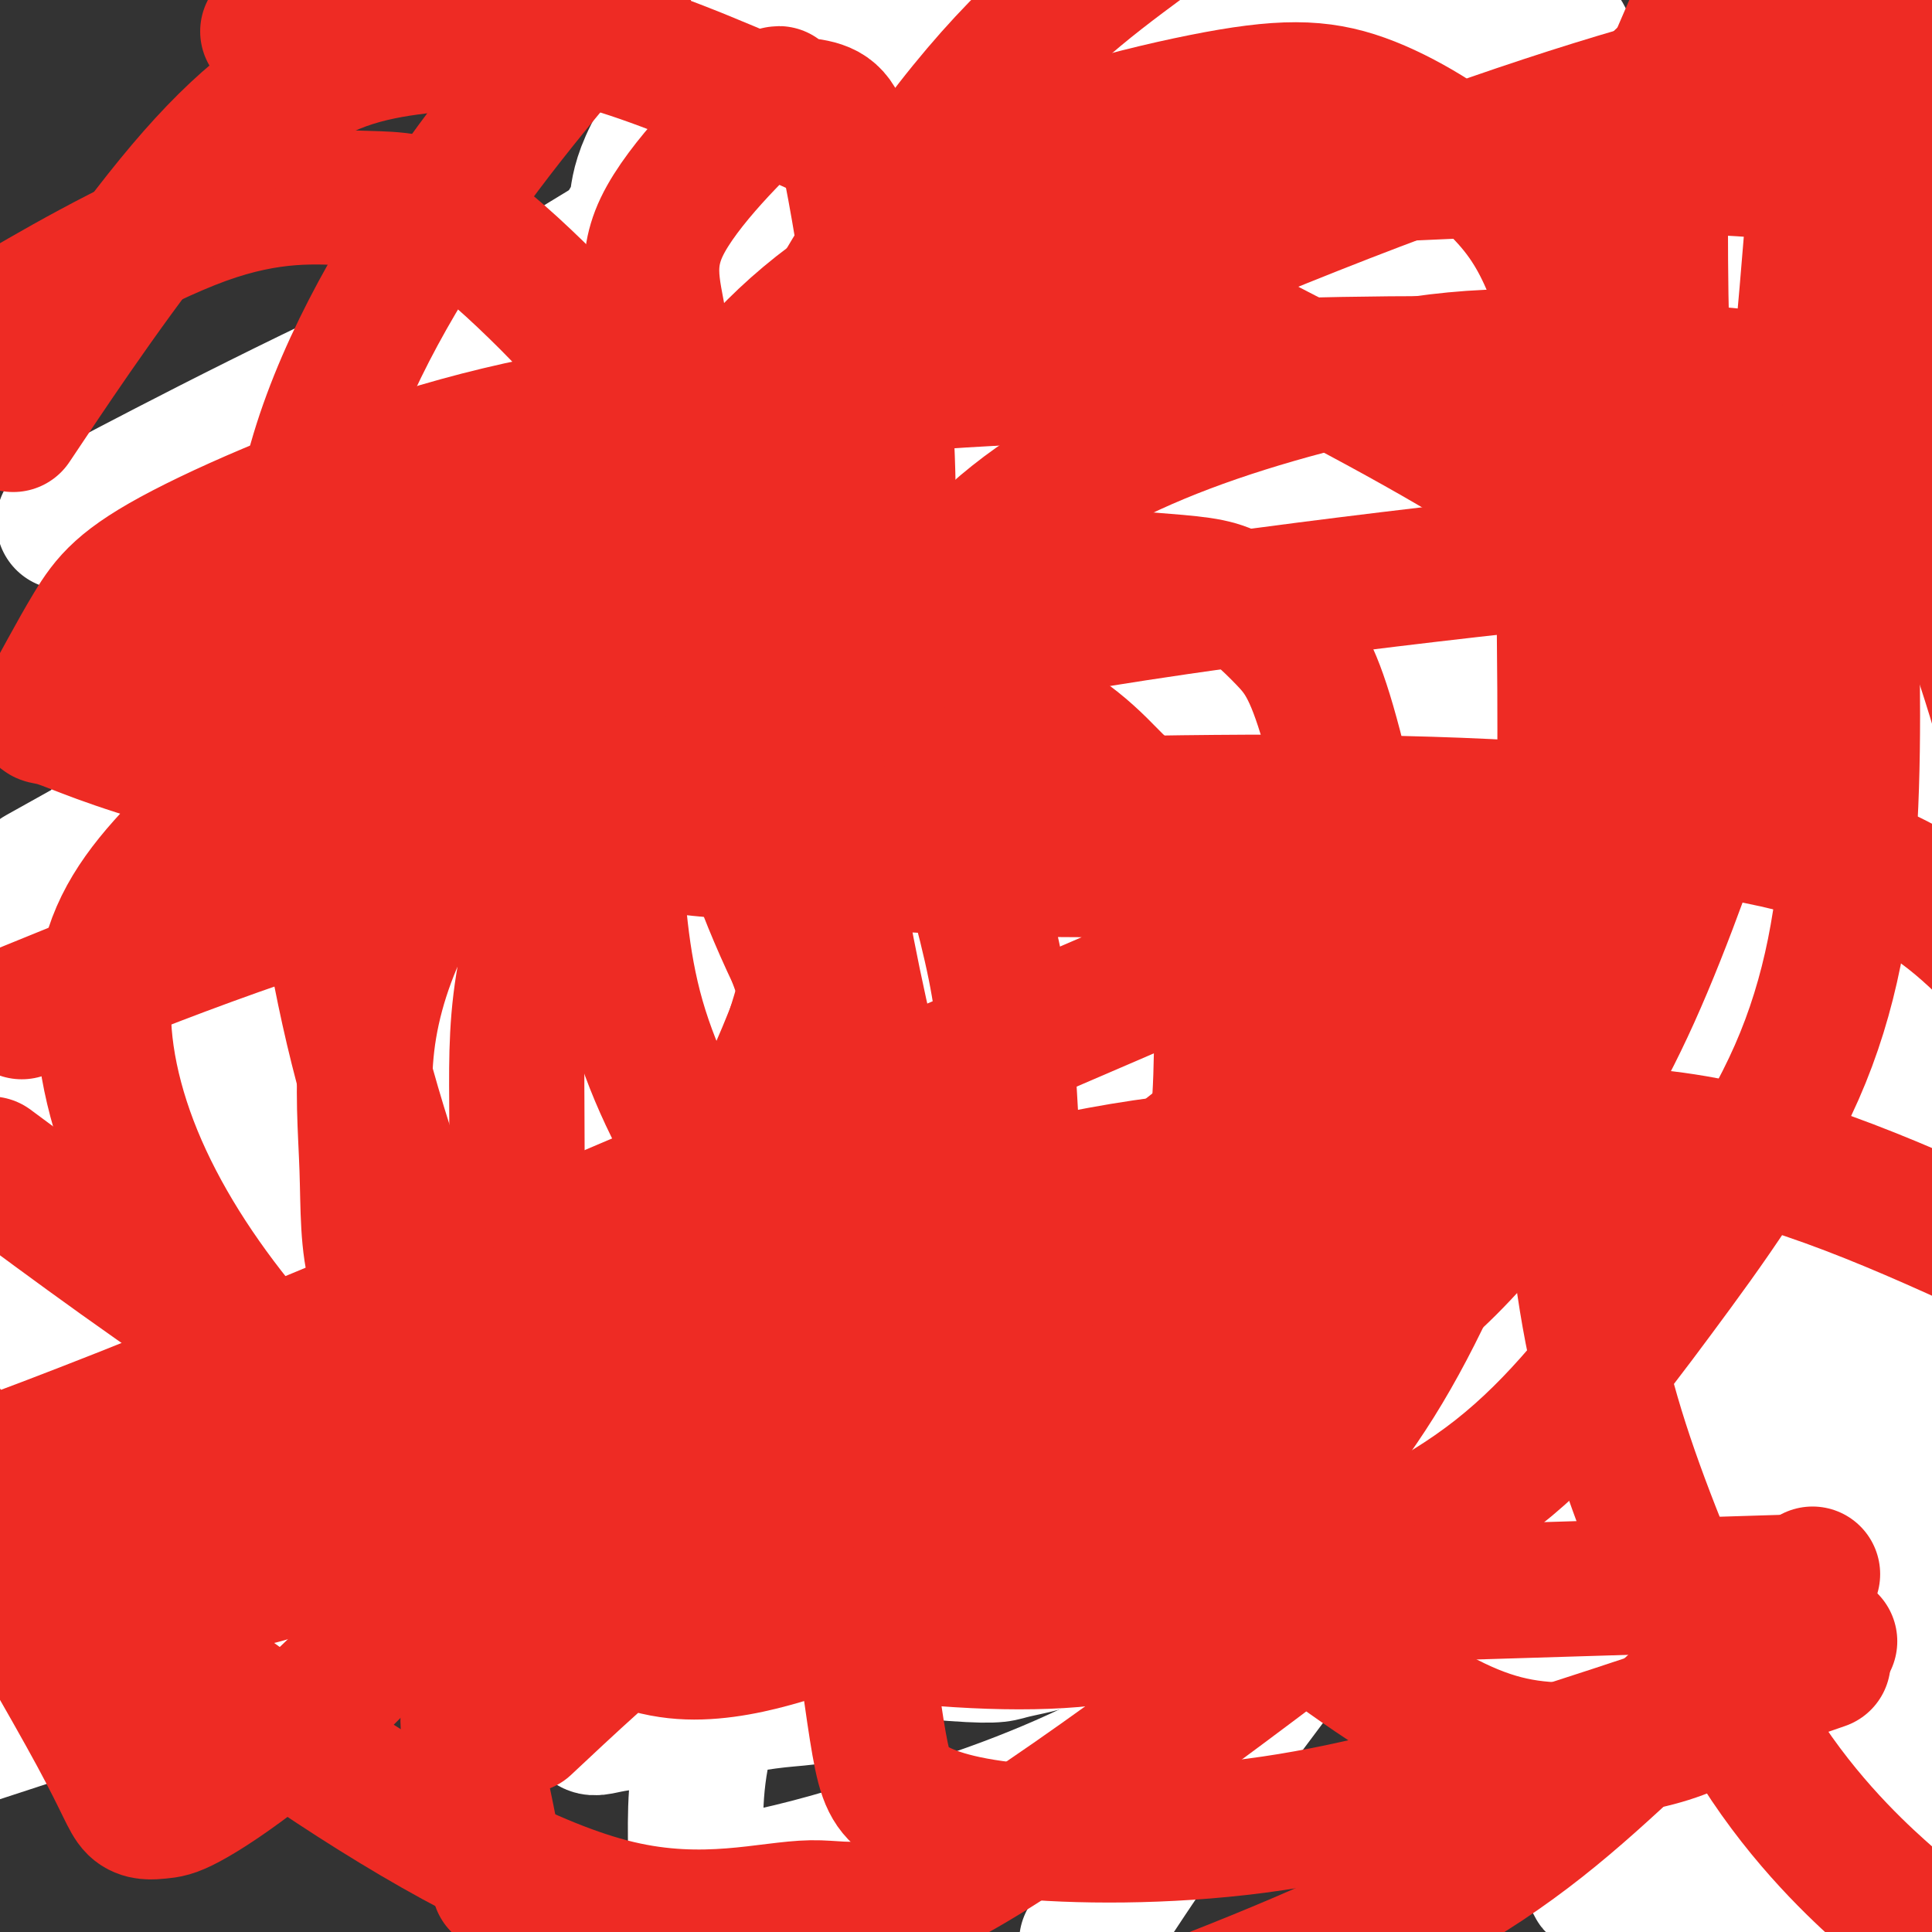 <svg viewBox='0 0 400 400' version='1.1' xmlns='http://www.w3.org/2000/svg' xmlns:xlink='http://www.w3.org/1999/xlink'><rect x="0" y="0" width="400" height="400" fill="#333333" stroke="none"/><g fill='none' stroke='#F47623' stroke-width='28' stroke-linecap='round' stroke-linejoin='round'><path d='M162,160c-0.030,-0.755 -0.060,-1.509 0,-2c0.060,-0.491 0.211,-0.718 0,-1c-0.211,-0.282 -0.783,-0.619 -1,-1c-0.217,-0.381 -0.079,-0.806 0,-1c0.079,-0.194 0.099,-0.157 -1,0c-1.099,0.157 -3.316,0.434 -5,0c-1.684,-0.434 -2.833,-1.580 -4,-2c-1.167,-0.420 -2.352,-0.112 -3,0c-0.648,0.112 -0.759,0.030 -1,0c-0.241,-0.030 -0.611,-0.008 -1,0c-0.389,0.008 -0.796,0.002 -1,0c-0.204,-0.002 -0.204,-0.001 -1,0c-0.796,0.001 -2.389,0.000 -4,0c-1.611,-0.000 -3.240,-0.000 -4,0c-0.760,0.000 -0.652,0.000 -1,0c-0.348,-0.000 -1.153,-0.001 -2,0c-0.847,0.001 -1.735,0.003 -2,0c-0.265,-0.003 0.094,-0.011 0,0c-0.094,0.011 -0.641,0.041 -1,0c-0.359,-0.041 -0.531,-0.155 -1,0c-0.469,0.155 -1.234,0.577 -2,1'/><path d='M127,154c-3.988,0.277 -1.959,0.470 -2,1c-0.041,0.530 -2.154,1.399 -3,2c-0.846,0.601 -0.426,0.936 -1,1c-0.574,0.064 -2.142,-0.144 -3,0c-0.858,0.144 -1.007,0.639 -1,1c0.007,0.361 0.171,0.589 0,1c-0.171,0.411 -0.676,1.007 -1,1c-0.324,-0.007 -0.468,-0.615 -1,0c-0.532,0.615 -1.452,2.454 -2,3c-0.548,0.546 -0.725,-0.201 -1,0c-0.275,0.201 -0.648,1.349 -1,2c-0.352,0.651 -0.682,0.803 -1,1c-0.318,0.197 -0.624,0.438 -1,1c-0.376,0.562 -0.822,1.446 -1,2c-0.178,0.554 -0.089,0.777 0,1c0.089,0.223 0.179,0.444 0,1c-0.179,0.556 -0.625,1.447 -1,2c-0.375,0.553 -0.679,0.767 -1,1c-0.321,0.233 -0.660,0.485 -1,1c-0.340,0.515 -0.679,1.294 -1,2c-0.321,0.706 -0.622,1.340 -1,2c-0.378,0.660 -0.834,1.345 -1,2c-0.166,0.655 -0.042,1.278 0,2c0.042,0.722 0.004,1.542 0,2c-0.004,0.458 0.028,0.555 0,1c-0.028,0.445 -0.116,1.240 0,2c0.116,0.760 0.437,1.485 0,2c-0.437,0.515 -1.633,0.818 -2,2c-0.367,1.182 0.093,3.241 0,4c-0.093,0.759 -0.741,0.217 -1,0c-0.259,-0.217 -0.130,-0.108 0,0'/><path d='M99,197c-1.547,4.662 -0.415,1.816 0,1c0.415,-0.816 0.112,0.398 0,1c-0.112,0.602 -0.033,0.592 0,1c0.033,0.408 0.019,1.233 0,2c-0.019,0.767 -0.042,1.474 0,2c0.042,0.526 0.151,0.869 0,2c-0.151,1.131 -0.561,3.049 -1,4c-0.439,0.951 -0.906,0.934 -1,1c-0.094,0.066 0.185,0.216 0,1c-0.185,0.784 -0.834,2.202 -1,3c-0.166,0.798 0.152,0.976 0,1c-0.152,0.024 -0.775,-0.104 -1,0c-0.225,0.104 -0.054,0.442 0,1c0.054,0.558 -0.010,1.335 0,2c0.010,0.665 0.095,1.217 0,2c-0.095,0.783 -0.369,1.796 -1,3c-0.631,1.204 -1.619,2.597 -2,4c-0.381,1.403 -0.155,2.814 0,4c0.155,1.186 0.238,2.146 0,3c-0.238,0.854 -0.796,1.602 -1,2c-0.204,0.398 -0.055,0.448 0,1c0.055,0.552 0.015,1.607 0,2c-0.015,0.393 -0.004,0.124 0,1c0.004,0.876 0.001,2.898 0,5c-0.001,2.102 -0.000,4.285 0,6c0.000,1.715 0.000,2.962 0,4c-0.000,1.038 -0.000,1.868 0,3c0.000,1.132 0.000,2.566 0,4'/><path d='M91,263c-0.139,5.729 0.015,2.551 0,2c-0.015,-0.551 -0.197,1.524 0,3c0.197,1.476 0.775,2.354 1,3c0.225,0.646 0.098,1.061 0,1c-0.098,-0.061 -0.166,-0.598 0,0c0.166,0.598 0.566,2.331 1,4c0.434,1.669 0.901,3.274 1,4c0.099,0.726 -0.170,0.575 0,1c0.170,0.425 0.778,1.427 1,2c0.222,0.573 0.058,0.717 0,1c-0.058,0.283 -0.011,0.706 0,1c0.011,0.294 -0.012,0.458 0,1c0.012,0.542 0.061,1.462 0,2c-0.061,0.538 -0.233,0.696 0,1c0.233,0.304 0.870,0.755 1,1c0.130,0.245 -0.247,0.285 0,1c0.247,0.715 1.118,2.106 2,3c0.882,0.894 1.776,1.291 2,2c0.224,0.709 -0.223,1.730 0,3c0.223,1.270 1.117,2.789 2,4c0.883,1.211 1.756,2.113 2,3c0.244,0.887 -0.142,1.757 0,2c0.142,0.243 0.812,-0.142 1,0c0.188,0.142 -0.107,0.812 0,1c0.107,0.188 0.616,-0.104 1,0c0.384,0.104 0.642,0.605 1,1c0.358,0.395 0.817,0.684 1,1c0.183,0.316 0.092,0.658 0,1'/><path d='M108,312c2.031,3.550 0.607,0.926 0,0c-0.607,-0.926 -0.399,-0.155 0,0c0.399,0.155 0.989,-0.306 2,0c1.011,0.306 2.442,1.378 3,2c0.558,0.622 0.244,0.795 0,1c-0.244,0.205 -0.416,0.441 0,1c0.416,0.559 1.422,1.441 2,2c0.578,0.559 0.728,0.795 1,1c0.272,0.205 0.665,0.380 1,1c0.335,0.620 0.611,1.685 1,2c0.389,0.315 0.890,-0.120 1,0c0.110,0.120 -0.171,0.795 0,1c0.171,0.205 0.795,-0.061 1,0c0.205,0.061 -0.009,0.447 1,1c1.009,0.553 3.239,1.272 5,2c1.761,0.728 3.051,1.465 4,2c0.949,0.535 1.557,0.867 2,1c0.443,0.133 0.722,0.066 1,0'/><path d='M133,329c1.865,0.745 0.527,0.109 1,0c0.473,-0.109 2.757,0.311 5,1c2.243,0.689 4.444,1.648 6,2c1.556,0.352 2.468,0.096 4,0c1.532,-0.096 3.685,-0.033 5,0c1.315,0.033 1.793,0.034 2,0c0.207,-0.034 0.143,-0.104 1,0c0.857,0.104 2.635,0.382 4,0c1.365,-0.382 2.319,-1.426 4,-2c1.681,-0.574 4.091,-0.679 6,-1c1.909,-0.321 3.317,-0.856 4,-1c0.683,-0.144 0.642,0.105 1,0c0.358,-0.105 1.117,-0.564 2,-1c0.883,-0.436 1.892,-0.848 3,-1c1.108,-0.152 2.317,-0.043 4,0c1.683,0.043 3.842,0.022 6,0'/><path d='M191,326c5.399,-0.930 3.898,-0.255 4,0c0.102,0.255 1.807,0.089 3,0c1.193,-0.089 1.875,-0.101 2,0c0.125,0.101 -0.308,0.315 2,0c2.308,-0.315 7.358,-1.158 14,-2c6.642,-0.842 14.878,-1.682 21,-2c6.122,-0.318 10.130,-0.114 13,0c2.870,0.114 4.600,0.139 5,0c0.400,-0.139 -0.532,-0.442 0,-1c0.532,-0.558 2.528,-1.373 5,-3c2.472,-1.627 5.420,-4.067 8,-6c2.580,-1.933 4.793,-3.359 7,-5c2.207,-1.641 4.407,-3.498 6,-5c1.593,-1.502 2.580,-2.648 4,-4c1.420,-1.352 3.275,-2.910 5,-5c1.725,-2.090 3.320,-4.712 4,-6c0.680,-1.288 0.445,-1.243 1,-2c0.555,-0.757 1.901,-2.316 3,-4c1.099,-1.684 1.950,-3.492 3,-5c1.050,-1.508 2.300,-2.717 3,-4c0.700,-1.283 0.850,-2.642 1,-4'/><path d='M305,268c2.937,-4.706 2.779,-3.970 3,-4c0.221,-0.030 0.821,-0.826 1,-1c0.179,-0.174 -0.064,0.274 0,0c0.064,-0.274 0.434,-1.269 1,-2c0.566,-0.731 1.329,-1.197 2,-3c0.671,-1.803 1.249,-4.943 2,-7c0.751,-2.057 1.675,-3.030 3,-5c1.325,-1.970 3.050,-4.935 4,-7c0.950,-2.065 1.126,-3.229 2,-5c0.874,-1.771 2.448,-4.149 3,-6c0.552,-1.851 0.084,-3.173 1,-5c0.916,-1.827 3.216,-4.158 4,-6c0.784,-1.842 0.051,-3.197 0,-4c-0.051,-0.803 0.578,-1.056 1,-2c0.422,-0.944 0.635,-2.581 1,-4c0.365,-1.419 0.882,-2.620 1,-4c0.118,-1.380 -0.165,-2.939 0,-4c0.165,-1.061 0.776,-1.624 1,-3c0.224,-1.376 0.060,-3.564 0,-5c-0.060,-1.436 -0.016,-2.120 0,-3c0.016,-0.880 0.004,-1.957 0,-3c-0.004,-1.043 -0.001,-2.052 0,-3c0.001,-0.948 -0.000,-1.834 0,-3c0.000,-1.166 0.002,-2.610 0,-4c-0.002,-1.390 -0.007,-2.724 0,-4c0.007,-1.276 0.027,-2.494 0,-4c-0.027,-1.506 -0.100,-3.301 0,-5c0.100,-1.699 0.373,-3.304 0,-5c-0.373,-1.696 -1.392,-3.485 -2,-5c-0.608,-1.515 -0.804,-2.758 -1,-4'/><path d='M332,148c-0.397,-8.424 0.109,-5.483 0,-5c-0.109,0.483 -0.834,-1.491 -1,-3c-0.166,-1.509 0.229,-2.551 0,-4c-0.229,-1.449 -1.080,-3.303 -2,-5c-0.920,-1.697 -1.910,-3.236 -3,-5c-1.090,-1.764 -2.281,-3.752 -3,-5c-0.719,-1.248 -0.966,-1.755 -2,-3c-1.034,-1.245 -2.856,-3.226 -4,-5c-1.144,-1.774 -1.609,-3.339 -2,-4c-0.391,-0.661 -0.706,-0.416 -1,-1c-0.294,-0.584 -0.565,-1.997 -1,-3c-0.435,-1.003 -1.034,-1.597 -2,-2c-0.966,-0.403 -2.298,-0.616 -3,-1c-0.702,-0.384 -0.773,-0.938 -2,-2c-1.227,-1.062 -3.609,-2.633 -6,-4c-2.391,-1.367 -4.790,-2.530 -7,-4c-2.210,-1.470 -4.231,-3.248 -6,-5c-1.769,-1.752 -3.285,-3.477 -5,-5c-1.715,-1.523 -3.628,-2.843 -5,-4c-1.372,-1.157 -2.201,-2.151 -3,-3c-0.799,-0.849 -1.568,-1.554 -2,-2c-0.432,-0.446 -0.528,-0.635 -1,-1c-0.472,-0.365 -1.319,-0.908 -2,-1c-0.681,-0.092 -1.196,0.267 -2,0c-0.804,-0.267 -1.897,-1.162 -3,-2c-1.103,-0.838 -2.217,-1.621 -4,-2c-1.783,-0.379 -4.235,-0.353 -6,-1c-1.765,-0.647 -2.844,-1.967 -4,-3c-1.156,-1.033 -2.388,-1.778 -4,-2c-1.612,-0.222 -3.603,0.079 -5,0c-1.397,-0.079 -2.198,-0.540 -3,-1'/><path d='M238,60c-5.573,-2.172 -4.005,-2.100 -5,-2c-0.995,0.100 -4.553,0.230 -7,0c-2.447,-0.230 -3.785,-0.818 -6,-1c-2.215,-0.182 -5.308,0.042 -8,0c-2.692,-0.042 -4.983,-0.351 -7,-1c-2.017,-0.649 -3.762,-1.638 -5,-2c-1.238,-0.362 -1.971,-0.097 -3,0c-1.029,0.097 -2.356,0.026 -4,0c-1.644,-0.026 -3.607,-0.007 -6,0c-2.393,0.007 -5.216,0.002 -7,0c-1.784,-0.002 -2.528,-0.001 -5,0c-2.472,0.001 -6.670,0.002 -9,0c-2.330,-0.002 -2.792,-0.007 -3,0c-0.208,0.007 -0.164,0.024 -1,0c-0.836,-0.024 -2.554,-0.091 -4,0c-1.446,0.091 -2.620,0.340 -4,1c-1.380,0.660 -2.965,1.732 -4,2c-1.035,0.268 -1.521,-0.266 -2,0c-0.479,0.266 -0.951,1.333 -2,2c-1.049,0.667 -2.675,0.935 -4,1c-1.325,0.065 -2.348,-0.073 -4,1c-1.652,1.073 -3.933,3.357 -5,4c-1.067,0.643 -0.922,-0.356 -2,0c-1.078,0.356 -3.381,2.065 -5,3c-1.619,0.935 -2.555,1.095 -4,2c-1.445,0.905 -3.401,2.556 -5,4c-1.599,1.444 -2.843,2.680 -5,4c-2.157,1.320 -5.228,2.725 -8,5c-2.772,2.275 -5.246,5.420 -8,8c-2.754,2.580 -5.787,4.594 -9,7c-3.213,2.406 -6.607,5.203 -10,8'/><path d='M77,106c-7.691,6.474 -4.418,4.657 -4,5c0.418,0.343 -2.019,2.844 -4,5c-1.981,2.156 -3.504,3.967 -4,5c-0.496,1.033 0.037,1.289 -1,3c-1.037,1.711 -3.644,4.876 -5,7c-1.356,2.124 -1.463,3.206 -2,5c-0.537,1.794 -1.506,4.300 -2,6c-0.494,1.700 -0.512,2.594 -1,4c-0.488,1.406 -1.444,3.325 -2,5c-0.556,1.675 -0.712,3.105 -1,5c-0.288,1.895 -0.708,4.256 -1,7c-0.292,2.744 -0.457,5.872 -1,9c-0.543,3.128 -1.466,6.255 -2,9c-0.534,2.745 -0.679,5.106 -1,8c-0.321,2.894 -0.818,6.321 -1,8c-0.182,1.679 -0.049,1.612 0,4c0.049,2.388 0.013,7.232 0,10c-0.013,2.768 -0.003,3.460 0,5c0.003,1.540 0.001,3.926 0,6c-0.001,2.074 0.000,3.834 0,6c-0.000,2.166 -0.001,4.737 0,7c0.001,2.263 0.005,4.218 0,6c-0.005,1.782 -0.018,3.393 0,6c0.018,2.607 0.067,6.212 0,9c-0.067,2.788 -0.249,4.758 0,7c0.249,2.242 0.927,4.755 1,7c0.073,2.245 -0.461,4.223 0,6c0.461,1.777 1.917,3.353 3,5c1.083,1.647 1.791,3.367 2,4c0.209,0.633 -0.083,0.181 0,0c0.083,-0.181 0.542,-0.090 1,0'/><path d='M52,285c1.048,1.492 0.667,0.723 1,1c0.333,0.277 1.380,1.600 2,3c0.620,1.400 0.813,2.878 2,5c1.187,2.122 3.368,4.887 5,7c1.632,2.113 2.714,3.573 4,5c1.286,1.427 2.776,2.821 4,4c1.224,1.179 2.181,2.144 3,3c0.819,0.856 1.501,1.602 2,2c0.499,0.398 0.816,0.447 1,1c0.184,0.553 0.236,1.611 1,2c0.764,0.389 2.239,0.109 4,0c1.761,-0.109 3.809,-0.047 5,0c1.191,0.047 1.524,0.080 2,0c0.476,-0.080 1.096,-0.274 2,0c0.904,0.274 2.091,1.016 3,2c0.909,0.984 1.541,2.211 3,3c1.459,0.789 3.745,1.140 5,2c1.255,0.860 1.478,2.230 3,3c1.522,0.770 4.343,0.939 6,1c1.657,0.061 2.148,0.014 3,0c0.852,-0.014 2.064,0.005 4,0c1.936,-0.005 4.597,-0.036 7,0c2.403,0.036 4.548,0.137 7,0c2.452,-0.137 5.211,-0.511 9,0c3.789,0.511 8.606,1.908 13,3c4.394,1.092 8.363,1.880 12,2c3.637,0.120 6.941,-0.429 9,0c2.059,0.429 2.874,1.837 4,2c1.126,0.163 2.563,-0.918 4,-2'/><path d='M182,334c12.717,-0.336 8.510,-3.676 9,-6c0.490,-2.324 5.678,-3.633 15,-9c9.322,-5.367 22.780,-14.790 30,-20c7.220,-5.210 8.203,-6.205 11,-8c2.797,-1.795 7.407,-4.391 11,-7c3.593,-2.609 6.169,-5.232 9,-7c2.831,-1.768 5.916,-2.681 9,-5c3.084,-2.319 6.165,-6.043 10,-9c3.835,-2.957 8.423,-5.147 13,-9c4.577,-3.853 9.144,-9.371 13,-13c3.856,-3.629 6.999,-5.370 10,-9c3.001,-3.630 5.858,-9.148 8,-14c2.142,-4.852 3.570,-9.039 4,-13c0.430,-3.961 -0.139,-7.695 0,-10c0.139,-2.305 0.984,-3.181 0,-3c-0.984,0.181 -3.799,1.417 -8,4c-4.201,2.583 -9.789,6.511 -19,13c-9.211,6.489 -22.047,15.538 -32,23c-9.953,7.462 -17.025,13.336 -23,18c-5.975,4.664 -10.855,8.119 -15,11c-4.145,2.881 -7.556,5.188 -9,7c-1.444,1.812 -0.921,3.130 -2,4c-1.079,0.870 -3.762,1.292 -6,2c-2.238,0.708 -4.033,1.704 -13,2c-8.967,0.296 -25.107,-0.106 -36,0c-10.893,0.106 -16.538,0.719 -21,0c-4.462,-0.719 -7.740,-2.771 -10,-4c-2.260,-1.229 -3.503,-1.637 -4,-3c-0.497,-1.363 -0.249,-3.682 0,-6'/><path d='M136,263c-0.052,-3.118 -0.181,-7.914 0,-13c0.181,-5.086 0.671,-10.462 3,-18c2.329,-7.538 6.497,-17.239 11,-25c4.503,-7.761 9.341,-13.581 16,-22c6.659,-8.419 15.139,-19.437 23,-27c7.861,-7.563 15.104,-11.670 21,-15c5.896,-3.330 10.446,-5.883 15,-7c4.554,-1.117 9.112,-0.796 12,1c2.888,1.796 4.105,5.069 5,12c0.895,6.931 1.469,17.519 2,29c0.531,11.481 1.020,23.854 0,36c-1.020,12.146 -3.547,24.065 -7,35c-3.453,10.935 -7.831,20.885 -13,30c-5.169,9.115 -11.130,17.394 -17,22c-5.870,4.606 -11.648,5.540 -17,6c-5.352,0.460 -10.277,0.445 -15,1c-4.723,0.555 -9.244,1.681 -13,-1c-3.756,-2.681 -6.748,-9.169 -10,-14c-3.252,-4.831 -6.764,-8.004 -12,-20c-5.236,-11.996 -12.196,-32.814 -15,-45c-2.804,-12.186 -1.451,-15.741 -1,-22c0.451,-6.259 -0.001,-15.222 3,-25c3.001,-9.778 9.454,-20.372 17,-27c7.546,-6.628 16.186,-9.291 24,-11c7.814,-1.709 14.804,-2.464 20,-3c5.196,-0.536 8.599,-0.854 11,0c2.401,0.854 3.801,2.881 5,5c1.199,2.119 2.198,4.331 3,8c0.802,3.669 1.408,8.796 2,14c0.592,5.204 1.169,10.487 2,18c0.831,7.513 1.915,17.257 3,27'/><path d='M214,212c0.989,14.603 -0.040,21.611 -6,31c-5.960,9.389 -16.852,21.160 -28,29c-11.148,7.840 -22.551,11.748 -36,15c-13.449,3.252 -28.945,5.849 -40,7c-11.055,1.151 -17.668,0.855 -22,0c-4.332,-0.855 -6.383,-2.268 -7,-4c-0.617,-1.732 0.198,-3.783 0,-7c-0.198,-3.217 -1.411,-7.599 0,-14c1.411,-6.401 5.446,-14.820 11,-24c5.554,-9.180 12.625,-19.122 22,-30c9.375,-10.878 21.052,-22.694 32,-33c10.948,-10.306 21.168,-19.102 35,-29c13.832,-9.898 31.276,-20.898 40,-26c8.724,-5.102 8.728,-4.304 9,-4c0.272,0.304 0.812,0.116 1,0c0.188,-0.116 0.024,-0.158 0,2c-0.024,2.158 0.091,6.517 0,15c-0.091,8.483 -0.389,21.091 0,32c0.389,10.909 1.464,20.117 0,29c-1.464,8.883 -5.467,17.439 -10,27c-4.533,9.561 -9.598,20.127 -15,28c-5.402,7.873 -11.143,13.051 -15,16c-3.857,2.949 -5.829,3.667 -7,4c-1.171,0.333 -1.540,0.279 -2,0c-0.460,-0.279 -1.013,-0.783 -1,-2c0.013,-1.217 0.590,-3.149 0,-7c-0.590,-3.851 -2.346,-9.623 -3,-15c-0.654,-5.377 -0.206,-10.359 0,-18c0.206,-7.641 0.171,-17.942 3,-27c2.829,-9.058 8.523,-16.874 13,-24c4.477,-7.126 7.739,-13.563 11,-20'/><path d='M199,163c6.093,-9.265 9.325,-10.426 12,-11c2.675,-0.574 4.794,-0.560 6,-3c1.206,-2.440 1.498,-7.332 2,0c0.502,7.332 1.214,26.889 1,38c-0.214,11.111 -1.355,13.776 -3,23c-1.645,9.224 -3.793,25.006 -6,40c-2.207,14.994 -4.473,29.201 -6,37c-1.527,7.799 -2.315,9.189 -3,11c-0.685,1.811 -1.266,4.043 -2,5c-0.734,0.957 -1.619,0.639 -2,0c-0.381,-0.639 -0.256,-1.599 -1,-3c-0.744,-1.401 -2.358,-3.244 -4,-7c-1.642,-3.756 -3.314,-9.426 -5,-14c-1.686,-4.574 -3.387,-8.053 -4,-12c-0.613,-3.947 -0.139,-8.364 0,-12c0.139,-3.636 -0.057,-6.491 0,-10c0.057,-3.509 0.366,-7.671 2,-11c1.634,-3.329 4.593,-5.824 7,-8c2.407,-2.176 4.260,-4.032 5,-5c0.740,-0.968 0.365,-1.049 1,0c0.635,1.049 2.280,3.227 3,7c0.720,3.773 0.515,9.142 1,16c0.485,6.858 1.661,15.205 0,25c-1.661,9.795 -6.158,21.038 -10,30c-3.842,8.962 -7.030,15.642 -10,20c-2.970,4.358 -5.724,6.394 -7,8c-1.276,1.606 -1.074,2.781 -1,2c0.074,-0.781 0.020,-3.518 0,-5c-0.020,-1.482 -0.006,-1.709 0,-5c0.006,-3.291 0.003,-9.645 0,-16'/><path d='M175,303c-0.482,-8.596 -1.187,-18.085 0,-27c1.187,-8.915 4.266,-17.255 8,-27c3.734,-9.745 8.122,-20.895 12,-30c3.878,-9.105 7.245,-16.167 9,-20c1.755,-3.833 1.896,-4.439 2,-5c0.104,-0.561 0.170,-1.077 1,-1c0.830,0.077 2.423,0.747 3,3c0.577,2.253 0.137,6.088 0,10c-0.137,3.912 0.029,7.900 0,12c-0.029,4.100 -0.253,8.313 0,12c0.253,3.687 0.982,6.847 -3,12c-3.982,5.153 -12.674,12.298 -19,17c-6.326,4.702 -10.284,6.961 -13,9c-2.716,2.039 -4.190,3.856 -5,5c-0.810,1.144 -0.957,1.613 -1,0c-0.043,-1.613 0.016,-5.309 1,-10c0.984,-4.691 2.892,-10.376 5,-18c2.108,-7.624 4.416,-17.186 9,-30c4.584,-12.814 11.444,-28.878 16,-40c4.556,-11.122 6.808,-17.301 9,-22c2.192,-4.699 4.325,-7.918 5,-9c0.675,-1.082 -0.108,-0.027 0,1c0.108,1.027 1.105,2.027 0,7c-1.105,4.973 -4.313,13.918 -9,28c-4.687,14.082 -10.853,33.301 -17,52c-6.147,18.699 -12.277,36.878 -17,53c-4.723,16.122 -8.041,30.187 -11,39c-2.959,8.813 -5.560,12.375 -7,14c-1.440,1.625 -1.720,1.312 -2,1'/><path d='M151,339c-1.360,2.675 -0.261,1.861 -1,0c-0.739,-1.861 -3.316,-4.770 -5,-9c-1.684,-4.230 -2.476,-9.779 -4,-15c-1.524,-5.221 -3.781,-10.112 -5,-17c-1.219,-6.888 -1.399,-15.773 -2,-21c-0.601,-5.227 -1.622,-6.797 -2,-9c-0.378,-2.203 -0.112,-5.038 0,-7c0.112,-1.962 0.069,-3.052 0,-4c-0.069,-0.948 -0.166,-1.755 0,-3c0.166,-1.245 0.593,-2.927 1,-4c0.407,-1.073 0.795,-1.538 2,-3c1.205,-1.462 3.229,-3.923 5,-5c1.771,-1.077 3.289,-0.771 5,-1c1.711,-0.229 3.616,-0.994 5,-1c1.384,-0.006 2.247,0.745 3,0c0.753,-0.745 1.396,-2.988 3,1c1.604,3.988 4.168,14.207 5,20c0.832,5.793 -0.067,7.160 0,9c0.067,1.840 1.099,4.153 0,6c-1.099,1.847 -4.329,3.227 -6,4c-1.671,0.773 -1.783,0.938 -3,1c-1.217,0.062 -3.540,0.020 -5,0c-1.460,-0.020 -2.057,-0.020 -3,0c-0.943,0.020 -2.232,0.059 -3,0c-0.768,-0.059 -1.013,-0.216 -2,0c-0.987,0.216 -2.714,0.806 -4,0c-1.286,-0.806 -2.132,-3.006 -3,-4c-0.868,-0.994 -1.758,-0.782 -3,-2c-1.242,-1.218 -2.834,-3.866 -4,-6c-1.166,-2.134 -1.904,-3.752 -3,-6c-1.096,-2.248 -2.548,-5.124 -4,-8'/><path d='M118,255c-2.867,-5.534 -1.535,-6.370 -1,-9c0.535,-2.630 0.272,-7.055 0,-11c-0.272,-3.945 -0.555,-7.409 0,-11c0.555,-3.591 1.946,-7.307 4,-11c2.054,-3.693 4.770,-7.363 7,-10c2.230,-2.637 3.973,-4.243 5,-5c1.027,-0.757 1.336,-0.667 2,-1c0.664,-0.333 1.681,-1.088 3,0c1.319,1.088 2.941,4.020 6,10c3.059,5.980 7.556,15.009 10,21c2.444,5.991 2.834,8.943 3,12c0.166,3.057 0.107,6.219 0,9c-0.107,2.781 -0.261,5.181 0,8c0.261,2.819 0.939,6.058 0,9c-0.939,2.942 -3.495,5.587 -7,8c-3.505,2.413 -7.961,4.592 -13,7c-5.039,2.408 -10.662,5.044 -15,7c-4.338,1.956 -7.390,3.232 -10,4c-2.610,0.768 -4.776,1.030 -6,1c-1.224,-0.030 -1.504,-0.351 -2,0c-0.496,0.351 -1.207,1.374 -2,0c-0.793,-1.374 -1.669,-5.144 -2,-9c-0.331,-3.856 -0.119,-7.796 0,-12c0.119,-4.204 0.144,-8.671 0,-13c-0.144,-4.329 -0.459,-8.518 1,-13c1.459,-4.482 4.690,-9.256 7,-13c2.310,-3.744 3.699,-6.456 5,-8c1.301,-1.544 2.514,-1.919 4,-2c1.486,-0.081 3.246,0.132 5,0c1.754,-0.132 3.501,-0.609 6,0c2.499,0.609 5.749,2.305 9,4'/><path d='M137,227c1.961,1.875 2.363,4.561 3,7c0.637,2.439 1.510,4.629 2,8c0.490,3.371 0.596,7.921 0,12c-0.596,4.079 -1.893,7.685 -4,11c-2.107,3.315 -5.022,6.338 -9,10c-3.978,3.662 -9.018,7.964 -12,11c-2.982,3.036 -3.904,4.805 -5,6c-1.096,1.195 -2.364,1.816 -3,2c-0.636,0.184 -0.641,-0.068 -1,0c-0.359,0.068 -1.073,0.457 -2,0c-0.927,-0.457 -2.067,-1.760 -4,-4c-1.933,-2.240 -4.659,-5.416 -6,-8c-1.341,-2.584 -1.296,-4.577 -2,-6c-0.704,-1.423 -2.156,-2.276 -3,-3c-0.844,-0.724 -1.081,-1.318 -2,-2c-0.919,-0.682 -2.521,-1.452 -3,-2c-0.479,-0.548 0.166,-0.875 0,-1c-0.166,-0.125 -1.142,-0.048 -2,0c-0.858,0.048 -1.600,0.066 -3,0c-1.400,-0.066 -3.460,-0.217 -5,-1c-1.540,-0.783 -2.559,-2.198 -4,-3c-1.441,-0.802 -3.302,-0.993 -4,-1c-0.698,-0.007 -0.233,0.168 0,0c0.233,-0.168 0.234,-0.680 0,-1c-0.234,-0.320 -0.702,-0.446 -1,0c-0.298,0.446 -0.426,1.466 -1,0c-0.574,-1.466 -1.592,-5.419 -2,-8c-0.408,-2.581 -0.204,-3.791 0,-5'/><path d='M64,249c-0.620,-3.900 -0.170,-6.650 0,-9c0.170,-2.350 0.062,-4.300 0,-7c-0.062,-2.700 -0.076,-6.150 0,-9c0.076,-2.850 0.242,-5.098 1,-7c0.758,-1.902 2.109,-3.456 3,-5c0.891,-1.544 1.324,-3.076 2,-4c0.676,-0.924 1.597,-1.240 2,-2c0.403,-0.760 0.290,-1.966 1,-3c0.710,-1.034 2.244,-1.897 3,-3c0.756,-1.103 0.734,-2.446 1,-3c0.266,-0.554 0.821,-0.320 0,0c-0.821,0.320 -3.019,0.727 -4,1c-0.981,0.273 -0.746,0.412 -2,3c-1.254,2.588 -3.997,7.626 -5,12c-1.003,4.374 -0.267,8.083 0,11c0.267,2.917 0.064,5.040 0,6c-0.064,0.960 0.010,0.757 0,1c-0.010,0.243 -0.105,0.933 0,1c0.105,0.067 0.410,-0.488 1,1c0.590,1.488 1.464,5.020 2,7c0.536,1.980 0.732,2.408 1,3c0.268,0.592 0.608,1.347 1,2c0.392,0.653 0.837,1.203 1,1c0.163,-0.203 0.044,-1.157 0,-2c-0.044,-0.843 -0.012,-1.573 0,-4c0.012,-2.427 0.003,-6.551 -1,-11c-1.003,-4.449 -3.002,-9.225 -5,-14'/><path d='M66,215c-1.360,-8.050 -1.760,-12.676 -2,-17c-0.240,-4.324 -0.319,-8.347 0,-15c0.319,-6.653 1.037,-15.936 3,-22c1.963,-6.064 5.171,-8.911 7,-11c1.829,-2.089 2.279,-3.422 3,-5c0.721,-1.578 1.712,-3.403 3,-5c1.288,-1.597 2.872,-2.967 4,-4c1.128,-1.033 1.801,-1.730 2,-2c0.199,-0.270 -0.076,-0.114 0,0c0.076,0.114 0.503,0.187 1,0c0.497,-0.187 1.063,-0.633 2,0c0.937,0.633 2.245,2.345 3,5c0.755,2.655 0.957,6.253 1,10c0.043,3.747 -0.072,7.642 0,13c0.072,5.358 0.331,12.177 0,16c-0.331,3.823 -1.251,4.649 -2,6c-0.749,1.351 -1.327,3.226 -2,5c-0.673,1.774 -1.441,3.448 -2,4c-0.559,0.552 -0.908,-0.019 -1,0c-0.092,0.019 0.073,0.629 0,1c-0.073,0.371 -0.386,0.503 -1,0c-0.614,-0.503 -1.530,-1.639 -3,-5c-1.470,-3.361 -3.493,-8.945 -5,-15c-1.507,-6.055 -2.497,-12.582 -3,-19c-0.503,-6.418 -0.520,-12.728 0,-18c0.520,-5.272 1.577,-9.506 3,-13c1.423,-3.494 3.211,-6.247 5,-9'/><path d='M82,115c2.575,-4.923 5.013,-6.230 7,-8c1.987,-1.770 3.525,-4.001 6,-6c2.475,-1.999 5.888,-3.765 8,-5c2.112,-1.235 2.922,-1.938 5,-3c2.078,-1.062 5.422,-2.482 7,-3c1.578,-0.518 1.389,-0.132 2,0c0.611,0.132 2.020,0.011 3,0c0.980,-0.011 1.531,0.089 2,0c0.469,-0.089 0.858,-0.366 1,0c0.142,0.366 0.038,1.373 0,4c-0.038,2.627 -0.009,6.872 0,12c0.009,5.128 -0.002,11.140 0,17c0.002,5.860 0.016,11.569 0,16c-0.016,4.431 -0.061,7.584 0,10c0.061,2.416 0.230,4.097 0,5c-0.230,0.903 -0.857,1.029 -1,1c-0.143,-0.029 0.200,-0.214 -2,0c-2.200,0.214 -6.943,0.828 -12,0c-5.057,-0.828 -10.427,-3.097 -14,-5c-3.573,-1.903 -5.348,-3.440 -6,-4c-0.652,-0.560 -0.182,-0.142 0,-1c0.182,-0.858 0.075,-2.991 0,-4c-0.075,-1.009 -0.118,-0.895 0,-3c0.118,-2.105 0.399,-6.430 2,-9c1.601,-2.570 4.523,-3.385 7,-5c2.477,-1.615 4.509,-4.031 7,-6c2.491,-1.969 5.440,-3.492 7,-4c1.560,-0.508 1.731,-0.002 2,0c0.269,0.002 0.634,-0.499 1,-1'/><path d='M114,113c4.485,-2.475 3.697,-0.664 4,0c0.303,0.664 1.698,0.181 4,0c2.302,-0.181 5.511,-0.061 8,0c2.489,0.061 4.259,0.063 5,0c0.741,-0.063 0.455,-0.191 1,0c0.545,0.191 1.922,0.700 2,1c0.078,0.300 -1.142,0.390 -2,0c-0.858,-0.390 -1.353,-1.260 -4,0c-2.647,1.260 -7.448,4.650 -11,8c-3.552,3.350 -5.857,6.662 -7,9c-1.143,2.338 -1.124,3.704 -2,5c-0.876,1.296 -2.648,2.521 -4,4c-1.352,1.479 -2.285,3.211 -3,4c-0.715,0.789 -1.212,0.633 -2,1c-0.788,0.367 -1.868,1.256 -3,2c-1.132,0.744 -2.316,1.342 -3,2c-0.684,0.658 -0.867,1.375 -1,0c-0.133,-1.375 -0.217,-4.844 0,-7c0.217,-2.156 0.733,-3.000 4,-7c3.267,-4.000 9.284,-11.158 14,-16c4.716,-4.842 8.130,-7.370 11,-10c2.870,-2.630 5.196,-5.362 7,-7c1.804,-1.638 3.087,-2.182 5,-3c1.913,-0.818 4.457,-1.909 7,-3'/><path d='M144,96c2.708,-1.564 3.476,-2.474 4,-3c0.524,-0.526 0.802,-0.670 2,-1c1.198,-0.330 3.316,-0.847 5,-1c1.684,-0.153 2.934,0.059 4,0c1.066,-0.059 1.948,-0.388 3,0c1.052,0.388 2.274,1.495 3,3c0.726,1.505 0.954,3.409 1,6c0.046,2.591 -0.092,5.868 0,9c0.092,3.132 0.414,6.117 0,9c-0.414,2.883 -1.565,5.662 -4,8c-2.435,2.338 -6.155,4.234 -9,6c-2.845,1.766 -4.817,3.400 -6,4c-1.183,0.600 -1.578,0.165 -2,0c-0.422,-0.165 -0.870,-0.062 -1,0c-0.130,0.062 0.057,0.081 0,0c-0.057,-0.081 -0.357,-0.264 -1,-1c-0.643,-0.736 -1.630,-2.027 -2,-6c-0.370,-3.973 -0.124,-10.628 0,-16c0.124,-5.372 0.124,-9.461 1,-12c0.876,-2.539 2.627,-3.528 5,-5c2.373,-1.472 5.367,-3.427 9,-5c3.633,-1.573 7.906,-2.763 12,-4c4.094,-1.237 8.010,-2.519 11,-3c2.990,-0.481 5.055,-0.161 6,0c0.945,0.161 0.770,0.162 1,0c0.230,-0.162 0.866,-0.487 1,0c0.134,0.487 -0.233,1.785 0,4c0.233,2.215 1.067,5.347 0,8c-1.067,2.653 -4.033,4.826 -7,7'/><path d='M180,103c-2.936,2.275 -6.775,4.462 -10,6c-3.225,1.538 -5.835,2.428 -8,3c-2.165,0.572 -3.884,0.825 -5,1c-1.116,0.175 -1.627,0.272 -2,0c-0.373,-0.272 -0.607,-0.912 -1,-1c-0.393,-0.088 -0.944,0.376 -1,-1c-0.056,-1.376 0.384,-4.591 0,-6c-0.384,-1.409 -1.591,-1.011 -2,-3c-0.409,-1.989 -0.019,-6.365 0,-9c0.019,-2.635 -0.334,-3.529 0,-5c0.334,-1.471 1.353,-3.521 2,-5c0.647,-1.479 0.920,-2.389 1,-3c0.080,-0.611 -0.034,-0.923 0,-1c0.034,-0.077 0.214,0.081 1,0c0.786,-0.081 2.178,-0.399 4,-1c1.822,-0.601 4.076,-1.483 6,-2c1.924,-0.517 3.520,-0.668 5,-1c1.480,-0.332 2.846,-0.845 3,-1c0.154,-0.155 -0.902,0.049 -1,0c-0.098,-0.049 0.763,-0.349 -3,2c-3.763,2.349 -12.151,7.349 -19,10c-6.849,2.651 -12.158,2.953 -19,4c-6.842,1.047 -15.215,2.837 -20,4c-4.785,1.163 -5.981,1.698 -7,2c-1.019,0.302 -1.863,0.372 -2,0c-0.137,-0.372 0.431,-1.186 1,-2'/><path d='M103,94c-4.927,0.457 6.254,-2.399 12,-4c5.746,-1.601 6.055,-1.945 11,-3c4.945,-1.055 14.526,-2.820 25,-4c10.474,-1.180 21.843,-1.776 29,-2c7.157,-0.224 10.103,-0.076 12,0c1.897,0.076 2.744,0.079 6,0c3.256,-0.079 8.922,-0.242 13,0c4.078,0.242 6.568,0.887 9,2c2.432,1.113 4.804,2.694 8,4c3.196,1.306 7.214,2.335 9,3c1.786,0.665 1.340,0.964 2,2c0.660,1.036 2.426,2.810 3,4c0.574,1.190 -0.042,1.796 0,3c0.042,1.204 0.743,3.006 0,5c-0.743,1.994 -2.931,4.181 -9,9c-6.069,4.819 -16.018,12.271 -28,18c-11.982,5.729 -25.995,9.735 -34,12c-8.005,2.265 -10.002,2.791 -11,3c-0.998,0.209 -0.999,0.103 -1,0c-0.001,-0.103 -0.003,-0.203 0,-1c0.003,-0.797 0.010,-2.293 0,-5c-0.010,-2.707 -0.039,-6.627 0,-11c0.039,-4.373 0.145,-9.199 0,-13c-0.145,-3.801 -0.541,-6.578 0,-9c0.541,-2.422 2.019,-4.491 4,-6c1.981,-1.509 4.463,-2.460 7,-3c2.537,-0.540 5.127,-0.670 11,0c5.873,0.670 15.028,2.138 21,4c5.972,1.862 8.762,4.117 11,6c2.238,1.883 3.925,3.395 5,5c1.075,1.605 1.537,3.302 2,5'/><path d='M220,118c1.013,2.338 0.047,3.184 0,4c-0.047,0.816 0.825,1.602 0,3c-0.825,1.398 -3.347,3.408 -5,5c-1.653,1.592 -2.437,2.765 -4,4c-1.563,1.235 -3.903,2.532 -5,3c-1.097,0.468 -0.949,0.107 -1,0c-0.051,-0.107 -0.301,0.039 -1,0c-0.699,-0.039 -1.848,-0.262 -2,0c-0.152,0.262 0.692,1.010 -1,-2c-1.692,-3.010 -5.919,-9.779 -8,-14c-2.081,-4.221 -2.016,-5.895 -2,-8c0.016,-2.105 -0.018,-4.641 0,-6c0.018,-1.359 0.087,-1.543 1,-2c0.913,-0.457 2.671,-1.189 5,-2c2.329,-0.811 5.228,-1.702 10,-2c4.772,-0.298 11.415,-0.004 17,0c5.585,0.004 10.110,-0.281 17,0c6.890,0.281 16.143,1.128 23,2c6.857,0.872 11.316,1.768 13,2c1.684,0.232 0.593,-0.201 1,0c0.407,0.201 2.311,1.036 0,2c-2.311,0.964 -8.837,2.058 -14,3c-5.163,0.942 -8.962,1.731 -18,3c-9.038,1.269 -23.316,3.017 -36,5c-12.684,1.983 -23.776,4.200 -34,5c-10.224,0.800 -19.580,0.183 -27,0c-7.420,-0.183 -12.902,0.070 -18,-1c-5.098,-1.070 -9.810,-3.462 -12,-5c-2.190,-1.538 -1.859,-2.222 -2,-3c-0.141,-0.778 -0.755,-1.651 0,-3c0.755,-1.349 2.877,-3.175 5,-5'/><path d='M122,106c2.836,-2.425 7.425,-4.487 10,-6c2.575,-1.513 3.134,-2.475 18,-3c14.866,-0.525 44.038,-0.611 62,0c17.962,0.611 24.713,1.921 31,3c6.287,1.079 12.111,1.928 15,2c2.889,0.072 2.843,-0.633 2,0c-0.843,0.633 -2.484,2.604 -3,3c-0.516,0.396 0.093,-0.782 -1,0c-1.093,0.782 -3.886,3.526 -6,5c-2.114,1.474 -3.547,1.680 -4,2c-0.453,0.320 0.075,0.754 0,1c-0.075,0.246 -0.752,0.304 -1,0c-0.248,-0.304 -0.066,-0.969 0,-2c0.066,-1.031 0.017,-2.428 0,-4c-0.017,-1.572 -0.002,-3.319 0,-5c0.002,-1.681 -0.010,-3.295 0,-4c0.010,-0.705 0.042,-0.500 0,-1c-0.042,-0.500 -0.157,-1.703 0,-3c0.157,-1.297 0.587,-2.686 0,-4c-0.587,-1.314 -2.190,-2.552 -3,-3c-0.810,-0.448 -0.828,-0.106 -1,0c-0.172,0.106 -0.499,-0.025 -1,0c-0.501,0.025 -1.176,0.206 -1,0c0.176,-0.206 1.202,-0.797 3,-1c1.798,-0.203 4.369,-0.016 8,0c3.631,0.016 8.323,-0.138 12,0c3.677,0.138 6.338,0.569 9,1'/><path d='M271,87c5.661,0.766 3.814,2.681 4,4c0.186,1.319 2.405,2.042 4,3c1.595,0.958 2.565,2.150 3,3c0.435,0.850 0.335,1.357 1,2c0.665,0.643 2.095,1.421 3,2c0.905,0.579 1.286,0.957 2,2c0.714,1.043 1.763,2.749 4,6c2.237,3.251 5.664,8.046 8,11c2.336,2.954 3.583,4.065 4,5c0.417,0.935 0.005,1.692 0,2c-0.005,0.308 0.397,0.168 0,-1c-0.397,-1.168 -1.594,-3.362 -9,-7c-7.406,-3.638 -21.023,-8.718 -35,-16c-13.977,-7.282 -28.315,-16.764 -39,-23c-10.685,-6.236 -17.717,-9.224 -23,-12c-5.283,-2.776 -8.816,-5.338 -10,-7c-1.184,-1.662 -0.017,-2.424 0,-3c0.017,-0.576 -1.114,-0.967 -2,-1c-0.886,-0.033 -1.526,0.294 -2,0c-0.474,-0.294 -0.784,-1.207 -1,-2c-0.216,-0.793 -0.340,-1.467 -1,-2c-0.660,-0.533 -1.857,-0.926 -2,-1c-0.143,-0.074 0.768,0.171 0,0c-0.768,-0.171 -3.216,-0.757 -4,-1c-0.784,-0.243 0.097,-0.142 1,0c0.903,0.142 1.830,0.326 3,1c1.170,0.674 2.585,1.837 4,3'/><path d='M184,55c3.719,1.993 9.017,4.976 14,8c4.983,3.024 9.652,6.089 14,9c4.348,2.911 8.375,5.668 12,8c3.625,2.332 6.849,4.237 10,6c3.151,1.763 6.229,3.382 9,5c2.771,1.618 5.234,3.234 8,5c2.766,1.766 5.833,3.682 9,6c3.167,2.318 6.433,5.037 10,8c3.567,2.963 7.436,6.171 11,9c3.564,2.829 6.825,5.278 10,8c3.175,2.722 6.266,5.717 9,8c2.734,2.283 5.110,3.852 7,7c1.890,3.148 3.292,7.873 4,11c0.708,3.127 0.720,4.656 1,6c0.280,1.344 0.827,2.503 1,4c0.173,1.497 -0.029,3.334 0,5c0.029,1.666 0.291,3.163 0,5c-0.291,1.837 -1.133,4.015 -3,7c-1.867,2.985 -4.759,6.778 -8,12c-3.241,5.222 -6.830,11.873 -10,18c-3.170,6.127 -5.921,11.729 -8,19c-2.079,7.271 -3.487,16.209 -4,21c-0.513,4.791 -0.130,5.434 0,6c0.130,0.566 0.007,1.054 0,1c-0.007,-0.054 0.103,-0.651 0,-2c-0.103,-1.349 -0.420,-3.450 0,-8c0.420,-4.550 1.577,-11.548 0,-18c-1.577,-6.452 -5.887,-12.358 -9,-19c-3.113,-6.642 -5.031,-14.019 -6,-19c-0.969,-4.981 -0.991,-7.566 -1,-10c-0.009,-2.434 -0.004,-4.717 0,-7'/><path d='M264,174c-0.223,-3.301 -0.282,-3.054 0,-4c0.282,-0.946 0.905,-3.087 1,-4c0.095,-0.913 -0.339,-0.599 0,-1c0.339,-0.401 1.452,-1.518 2,-2c0.548,-0.482 0.533,-0.328 2,-1c1.467,-0.672 4.418,-2.169 6,-3c1.582,-0.831 1.796,-0.996 3,-1c1.204,-0.004 3.398,0.154 4,0c0.602,-0.154 -0.389,-0.618 0,0c0.389,0.618 2.157,2.319 4,7c1.843,4.681 3.761,12.342 5,19c1.239,6.658 1.799,12.313 2,17c0.201,4.687 0.045,8.407 0,12c-0.045,3.593 0.023,7.060 0,11c-0.023,3.940 -0.136,8.355 -2,12c-1.864,3.645 -5.480,6.522 -8,10c-2.520,3.478 -3.945,7.559 -5,10c-1.055,2.441 -1.740,3.244 -2,4c-0.260,0.756 -0.094,1.467 0,2c0.094,0.533 0.117,0.890 0,1c-0.117,0.110 -0.376,-0.026 -1,0c-0.624,0.026 -1.615,0.213 -2,0c-0.385,-0.213 -0.165,-0.826 0,-3c0.165,-2.174 0.275,-5.909 0,-10c-0.275,-4.091 -0.934,-8.539 0,-17c0.934,-8.461 3.460,-20.936 6,-30c2.540,-9.064 5.093,-14.718 7,-19c1.907,-4.282 3.167,-7.191 4,-9c0.833,-1.809 1.238,-2.517 2,-3c0.762,-0.483 1.881,-0.742 3,-1'/><path d='M295,171c1.243,0.806 1.849,4.821 2,9c0.151,4.179 -0.153,8.520 0,13c0.153,4.480 0.764,9.097 0,13c-0.764,3.903 -2.902,7.093 -5,11c-2.098,3.907 -4.154,8.532 -6,13c-1.846,4.468 -3.480,8.780 -5,13c-1.520,4.220 -2.926,8.347 -4,11c-1.074,2.653 -1.814,3.831 -2,5c-0.186,1.169 0.184,2.330 0,3c-0.184,0.670 -0.921,0.848 -1,1c-0.079,0.152 0.499,0.277 0,0c-0.499,-0.277 -2.074,-0.956 -4,-1c-1.926,-0.044 -4.203,0.547 -6,0c-1.797,-0.547 -3.114,-2.232 -4,-3c-0.886,-0.768 -1.341,-0.619 -2,-2c-0.659,-1.381 -1.521,-4.293 -2,-6c-0.479,-1.707 -0.574,-2.210 0,-4c0.574,-1.790 1.818,-4.866 5,-8c3.182,-3.134 8.304,-6.325 15,-9c6.696,-2.675 14.968,-4.832 20,-6c5.032,-1.168 6.824,-1.346 8,-2c1.176,-0.654 1.735,-1.783 2,-2c0.265,-0.217 0.237,0.479 1,2c0.763,1.521 2.316,3.868 3,6c0.684,2.132 0.500,4.049 1,5c0.500,0.951 1.685,0.934 2,2c0.315,1.066 -0.239,3.214 0,6c0.239,2.786 1.270,6.211 0,11c-1.270,4.789 -4.842,10.943 -10,16c-5.158,5.057 -11.902,9.016 -17,13c-5.098,3.984 -8.549,7.992 -12,12'/><path d='M274,293c-4.921,4.458 -2.723,3.104 -2,3c0.723,-0.104 -0.030,1.043 0,1c0.030,-0.043 0.841,-1.275 0,-3c-0.841,-1.725 -3.336,-3.942 -5,-6c-1.664,-2.058 -2.499,-3.958 -4,-7c-1.501,-3.042 -3.668,-7.227 -5,-10c-1.332,-2.773 -1.830,-4.136 -2,-6c-0.170,-1.864 -0.013,-4.230 0,-6c0.013,-1.770 -0.117,-2.943 0,-4c0.117,-1.057 0.480,-1.997 0,-3c-0.480,-1.003 -1.803,-2.070 0,-6c1.803,-3.930 6.733,-10.723 9,-14c2.267,-3.277 1.871,-3.038 2,-3c0.129,0.038 0.782,-0.126 1,-1c0.218,-0.874 0.002,-2.458 0,0c-0.002,2.458 0.210,8.960 -1,16c-1.210,7.040 -3.841,14.619 -7,25c-3.159,10.381 -6.846,23.563 -9,32c-2.154,8.437 -2.775,12.129 -3,16c-0.225,3.871 -0.056,7.922 0,9c0.056,1.078 -0.003,-0.818 0,-2c0.003,-1.182 0.068,-1.649 0,-3c-0.068,-1.351 -0.270,-3.586 0,-8c0.270,-4.414 1.010,-11.008 0,-16c-1.010,-4.992 -3.772,-8.382 -5,-11c-1.228,-2.618 -0.922,-4.462 -1,-8c-0.078,-3.538 -0.539,-8.769 -1,-14'/><path d='M241,264c-0.236,-5.625 0.174,-8.688 0,-13c-0.174,-4.312 -0.930,-9.873 1,-16c1.930,-6.127 6.547,-12.818 9,-16c2.453,-3.182 2.741,-2.853 4,-4c1.259,-1.147 3.488,-3.769 6,-6c2.512,-2.231 5.307,-4.070 7,-5c1.693,-0.930 2.285,-0.949 3,-1c0.715,-0.051 1.553,-0.134 2,0c0.447,0.134 0.503,0.483 1,5c0.497,4.517 1.434,13.200 2,20c0.566,6.800 0.761,11.717 0,17c-0.761,5.283 -2.479,10.930 -5,16c-2.521,5.070 -5.846,9.561 -9,14c-3.154,4.439 -6.136,8.827 -9,12c-2.864,3.173 -5.608,5.133 -7,6c-1.392,0.867 -1.431,0.641 -2,1c-0.569,0.359 -1.668,1.302 -4,0c-2.332,-1.302 -5.898,-4.848 -9,-11c-3.102,-6.152 -5.739,-14.911 -7,-24c-1.261,-9.089 -1.145,-18.509 -1,-26c0.145,-7.491 0.318,-13.055 4,-25c3.682,-11.945 10.873,-30.272 15,-42c4.127,-11.728 5.190,-16.856 7,-23c1.810,-6.144 4.366,-13.302 6,-19c1.634,-5.698 2.347,-9.936 3,-14c0.653,-4.064 1.247,-7.955 2,-11c0.753,-3.045 1.664,-5.243 2,-7c0.336,-1.757 0.096,-3.073 0,-3c-0.096,0.073 -0.048,1.537 0,3'/><path d='M262,92c0.404,1.941 1.415,5.294 2,7c0.585,1.706 0.746,1.765 5,6c4.254,4.235 12.602,12.646 17,17c4.398,4.354 4.844,4.651 5,5c0.156,0.349 0.020,0.750 0,2c-0.020,1.250 0.075,3.350 0,5c-0.075,1.650 -0.321,2.850 -1,5c-0.679,2.150 -1.790,5.251 -3,9c-1.210,3.749 -2.520,8.145 -3,11c-0.480,2.855 -0.132,4.170 0,5c0.132,0.830 0.046,1.176 0,1c-0.046,-0.176 -0.053,-0.874 0,-3c0.053,-2.126 0.167,-5.680 0,-8c-0.167,-2.320 -0.616,-3.407 -3,-5c-2.384,-1.593 -6.704,-3.691 -10,-6c-3.296,-2.309 -5.568,-4.827 -7,-6c-1.432,-1.173 -2.024,-1.000 -2,-1c0.024,0.000 0.666,-0.172 1,0c0.334,0.172 0.361,0.690 1,1c0.639,0.310 1.890,0.413 4,1c2.110,0.587 5.080,1.658 8,3c2.920,1.342 5.791,2.953 8,6c2.209,3.047 3.757,7.528 5,11c1.243,3.472 2.181,5.935 3,9c0.819,3.065 1.520,6.733 2,9c0.480,2.267 0.740,3.134 1,4'/><path d='M295,180c1.704,5.772 0.463,3.701 0,3c-0.463,-0.701 -0.148,-0.032 -1,0c-0.852,0.032 -2.870,-0.574 -6,-2c-3.130,-1.426 -7.372,-3.671 -12,-6c-4.628,-2.329 -9.644,-4.740 -14,-7c-4.356,-2.260 -8.054,-4.369 -10,-6c-1.946,-1.631 -2.139,-2.785 -3,-4c-0.861,-1.215 -2.389,-2.490 -3,-3c-0.611,-0.510 -0.306,-0.255 0,0'/></g>
<g fill='none' stroke='#73AB3A' stroke-width='12' stroke-linecap='round' stroke-linejoin='round'><path d='M147,44c-0.090,0.000 -0.180,0.000 0,0c0.180,0.000 0.629,0.000 1,0c0.371,0.000 0.663,0.000 1,0c0.337,0.000 0.719,0.000 1,0c0.281,0.000 0.461,0.000 1,0c0.539,0.000 1.435,0.000 2,0c0.565,0.000 0.797,0.000 1,0c0.203,0.000 0.376,-0.000 1,0c0.624,0.000 1.698,0.000 2,0c0.302,0.000 -0.166,0.000 0,0c0.166,0.000 0.968,0.000 2,0c1.032,0.000 2.294,0.000 3,0c0.706,0.000 0.856,0.000 1,0c0.144,0.000 0.280,0.000 1,0c0.720,0.000 2.023,0.000 3,0c0.977,0.000 1.629,-0.000 2,0c0.371,0.000 0.461,0.000 1,0c0.539,0.000 1.528,-0.000 2,0c0.472,0.000 0.427,0.000 1,0c0.573,0.000 1.764,-0.000 2,0c0.236,0.000 -0.483,0.000 0,0c0.483,0.000 2.170,-0.000 3,0c0.830,0.000 0.804,0.000 1,0c0.196,0.000 0.613,-0.000 1,0c0.387,0.000 0.743,0.000 1,0c0.257,0.000 0.415,-0.000 1,0c0.585,0.000 1.596,0.000 2,0c0.404,-0.000 0.202,0.000 0,0'/><path d='M184,44c6.049,0.000 2.670,0.000 2,0c-0.670,0.000 1.369,0.000 2,0c0.631,0.000 -0.144,0.000 0,0c0.144,0.000 1.209,0.000 2,0c0.791,0.000 1.308,0.000 2,0c0.692,0.000 1.558,0.000 2,0c0.442,0.000 0.461,-0.000 1,0c0.539,0.000 1.598,0.000 2,0c0.402,0.000 0.148,0.000 0,0c-0.148,0.000 -0.190,0.000 0,0c0.190,0.000 0.610,0.000 1,0c0.390,0.000 0.748,0.000 1,0c0.252,0.000 0.396,0.000 1,0c0.604,0.000 1.668,0.000 2,0c0.332,0.000 -0.069,-0.000 0,0c0.069,0.000 0.607,0.000 1,0c0.393,0.000 0.641,-0.000 1,0c0.359,0.000 0.827,0.000 1,0c0.173,0.000 0.049,-0.000 0,0c-0.049,0.000 -0.025,0.000 0,0'/><path d='M180,37c0.000,-0.923 0.000,-1.847 0,-2c-0.000,-0.153 -0.000,0.463 0,0c0.000,-0.463 0.000,-2.006 0,-3c-0.000,-0.994 -0.000,-1.440 0,-2c0.000,-0.560 0.001,-1.234 0,-2c-0.001,-0.766 -0.004,-1.623 0,-2c0.004,-0.377 0.016,-0.275 0,-1c-0.016,-0.725 -0.060,-2.278 0,-3c0.060,-0.722 0.224,-0.615 0,-1c-0.224,-0.385 -0.838,-1.263 -1,-2c-0.162,-0.737 0.126,-1.333 0,-2c-0.126,-0.667 -0.668,-1.403 -1,-2c-0.332,-0.597 -0.456,-1.054 -1,-2c-0.544,-0.946 -1.508,-2.382 -2,-3c-0.492,-0.618 -0.513,-0.417 -1,-1c-0.487,-0.583 -1.439,-1.950 -2,-3c-0.561,-1.050 -0.730,-1.784 -1,-2c-0.270,-0.216 -0.639,0.086 -1,0c-0.361,-0.086 -0.713,-0.559 -1,-1c-0.287,-0.441 -0.510,-0.850 -1,-1c-0.490,-0.150 -1.247,-0.040 -2,0c-0.753,0.040 -1.501,0.011 -2,0c-0.499,-0.011 -0.750,-0.003 -1,0c-0.250,0.003 -0.500,0.001 -1,0c-0.500,-0.001 -1.250,-0.000 -2,0'/><path d='M160,2c-1.413,-0.009 -0.946,-0.030 -1,0c-0.054,0.030 -0.629,0.113 -1,0c-0.371,-0.113 -0.537,-0.422 -1,0c-0.463,0.422 -1.223,1.575 -2,2c-0.777,0.425 -1.571,0.122 -2,0c-0.429,-0.122 -0.493,-0.062 -1,0c-0.507,0.062 -1.456,0.125 -2,0c-0.544,-0.125 -0.685,-0.438 -1,0c-0.315,0.438 -0.806,1.625 -1,2c-0.194,0.375 -0.091,-0.064 0,0c0.091,0.064 0.169,0.632 0,1c-0.169,0.368 -0.584,0.538 -1,1c-0.416,0.462 -0.833,1.218 -1,2c-0.167,0.782 -0.083,1.590 0,2c0.083,0.410 0.166,0.421 0,1c-0.166,0.579 -0.581,1.724 -1,2c-0.419,0.276 -0.842,-0.318 -1,0c-0.158,0.318 -0.053,1.549 0,2c0.053,0.451 0.053,0.121 0,0c-0.053,-0.121 -0.158,-0.035 0,0c0.158,0.035 0.579,0.017 1,0'/><path d='M145,17c-0.437,2.253 0.472,1.386 1,1c0.528,-0.386 0.676,-0.289 1,0c0.324,0.289 0.823,0.771 1,1c0.177,0.229 0.032,0.206 0,0c-0.032,-0.206 0.048,-0.594 0,-1c-0.048,-0.406 -0.224,-0.831 0,-1c0.224,-0.169 0.848,-0.083 1,0c0.152,0.083 -0.167,0.163 0,0c0.167,-0.163 0.819,-0.569 1,-1c0.181,-0.431 -0.109,-0.886 0,-1c0.109,-0.114 0.618,0.113 1,0c0.382,-0.113 0.639,-0.566 1,-1c0.361,-0.434 0.828,-0.848 1,-1c0.172,-0.152 0.049,-0.044 0,0c-0.049,0.044 -0.025,0.022 0,0'/><path d='M153,13c0.951,-0.859 0.828,-0.006 1,0c0.172,0.006 0.638,-0.836 1,-1c0.362,-0.164 0.619,0.348 1,0c0.381,-0.348 0.884,-1.557 1,-2c0.116,-0.443 -0.156,-0.119 0,0c0.156,0.119 0.739,0.032 1,0c0.261,-0.032 0.201,-0.009 1,0c0.799,0.009 2.457,0.006 3,0c0.543,-0.006 -0.029,-0.014 0,0c0.029,0.014 0.659,0.049 1,0c0.341,-0.049 0.391,-0.181 1,0c0.609,0.181 1.775,0.674 2,1c0.225,0.326 -0.490,0.483 0,1c0.490,0.517 2.186,1.393 3,2c0.814,0.607 0.746,0.946 1,1c0.254,0.054 0.828,-0.178 1,0c0.172,0.178 -0.060,0.764 0,1c0.060,0.236 0.411,0.121 1,0c0.589,-0.121 1.416,-0.249 2,0c0.584,0.249 0.927,0.875 1,1c0.073,0.125 -0.122,-0.250 0,0c0.122,0.250 0.561,1.125 1,2'/><path d='M176,19c1.774,1.352 1.207,0.731 1,1c-0.207,0.269 -0.056,1.429 0,2c0.056,0.571 0.015,0.552 0,1c-0.015,0.448 -0.004,1.363 0,2c0.004,0.637 0.001,0.997 0,1c-0.001,0.003 -0.000,-0.350 0,0c0.000,0.350 0.000,1.403 0,2c-0.000,0.597 -0.000,0.737 0,1c0.000,0.263 0.000,0.648 0,1c-0.000,0.352 -0.000,0.672 0,1c0.000,0.328 0.000,0.665 0,1c-0.000,0.335 -0.000,0.669 0,1c0.000,0.331 0.000,0.661 0,1c-0.000,0.339 -0.000,0.689 0,1c0.000,0.311 0.000,0.584 0,1c-0.000,0.416 -0.000,0.976 0,1c0.000,0.024 0.000,-0.488 0,-1'/><path d='M177,36c0.159,2.634 0.057,0.718 0,-1c-0.057,-1.718 -0.068,-3.239 0,-4c0.068,-0.761 0.214,-0.763 0,-1c-0.214,-0.237 -0.788,-0.710 -1,-1c-0.212,-0.290 -0.060,-0.396 0,-1c0.060,-0.604 0.030,-1.706 0,-2c-0.030,-0.294 -0.060,0.218 0,0c0.060,-0.218 0.209,-1.168 0,-2c-0.209,-0.832 -0.777,-1.547 -1,-2c-0.223,-0.453 -0.101,-0.642 0,-1c0.101,-0.358 0.181,-0.883 0,-1c-0.181,-0.117 -0.623,0.175 -1,0c-0.377,-0.175 -0.689,-0.817 -1,-1c-0.311,-0.183 -0.622,0.095 -1,0c-0.378,-0.095 -0.822,-0.561 -1,-1c-0.178,-0.439 -0.089,-0.850 0,-1c0.089,-0.150 0.178,-0.041 0,0c-0.178,0.041 -0.621,0.012 -1,0c-0.379,-0.012 -0.693,-0.006 -1,0c-0.307,0.006 -0.608,0.012 -1,0c-0.392,-0.012 -0.875,-0.042 -1,0c-0.125,0.042 0.107,0.155 0,0c-0.107,-0.155 -0.554,-0.577 -1,-1'/><path d='M166,16c-1.647,-0.939 -1.264,-0.788 -1,-1c0.264,-0.212 0.407,-0.788 0,-1c-0.407,-0.212 -1.366,-0.059 -2,0c-0.634,0.059 -0.942,0.023 -1,0c-0.058,-0.023 0.135,-0.035 0,0c-0.135,0.035 -0.597,0.117 -1,0c-0.403,-0.117 -0.747,-0.433 -1,0c-0.253,0.433 -0.414,1.617 -1,2c-0.586,0.383 -1.596,-0.033 -2,0c-0.404,0.033 -0.202,0.517 0,1'/><path d='M157,17c-0.565,0.482 -0.476,0.186 -1,0c-0.524,-0.186 -1.660,-0.261 -2,0c-0.340,0.261 0.115,0.860 0,1c-0.115,0.140 -0.802,-0.178 -1,0c-0.198,0.178 0.091,0.852 0,1c-0.091,0.148 -0.563,-0.229 -1,0c-0.437,0.229 -0.839,1.066 -1,1c-0.161,-0.066 -0.080,-1.033 0,-2'/><path d='M151,18c-1.000,0.167 -0.500,0.083 0,0'/></g>
<g fill='none' stroke='#F99090' stroke-width='12' stroke-linecap='round' stroke-linejoin='round'><path d='M148,75c0.238,-0.202 0.476,-0.405 0,0c-0.476,0.405 -1.666,1.417 -2,2c-0.334,0.583 0.188,0.736 0,1c-0.188,0.264 -1.086,0.639 -2,1c-0.914,0.361 -1.846,0.706 -2,1c-0.154,0.294 0.469,0.536 0,1c-0.469,0.464 -2.030,1.152 -3,2c-0.970,0.848 -1.350,1.858 -2,3c-0.650,1.142 -1.569,2.415 -2,3c-0.431,0.585 -0.375,0.480 -2,2c-1.625,1.520 -4.931,4.663 -7,7c-2.069,2.337 -2.901,3.867 -4,5c-1.099,1.133 -2.465,1.867 -3,3c-0.535,1.133 -0.241,2.663 0,3c0.241,0.337 0.428,-0.520 0,0c-0.428,0.520 -1.470,2.416 -2,4c-0.530,1.584 -0.546,2.854 -1,4c-0.454,1.146 -1.345,2.166 -2,3c-0.655,0.834 -1.072,1.481 -2,3c-0.928,1.519 -2.365,3.909 -3,6c-0.635,2.091 -0.467,3.883 -1,6c-0.533,2.117 -1.766,4.558 -3,7'/><path d='M105,142c-2.615,9.314 -2.151,14.598 -2,17c0.151,2.402 -0.011,1.922 0,2c0.011,0.078 0.196,0.715 0,2c-0.196,1.285 -0.774,3.217 -1,4c-0.226,0.783 -0.101,0.416 0,1c0.101,0.584 0.179,2.119 0,4c-0.179,1.881 -0.614,4.107 -1,6c-0.386,1.893 -0.723,3.455 -1,6c-0.277,2.545 -0.494,6.075 -1,9c-0.506,2.925 -1.302,5.244 -2,8c-0.698,2.756 -1.298,5.949 -2,9c-0.702,3.051 -1.508,5.959 -2,8c-0.492,2.041 -0.672,3.214 -1,4c-0.328,0.786 -0.805,1.183 -1,2c-0.195,0.817 -0.109,2.052 0,3c0.109,0.948 0.239,1.609 0,3c-0.239,1.391 -0.849,3.511 -1,5c-0.151,1.489 0.156,2.348 0,4c-0.156,1.652 -0.774,4.096 -1,7c-0.226,2.904 -0.061,6.267 0,9c0.061,2.733 0.016,4.835 0,7c-0.016,2.165 -0.004,4.395 0,6c0.004,1.605 0.001,2.587 0,4c-0.001,1.413 -0.000,3.257 0,4c0.000,0.743 0.000,0.386 0,1c-0.000,0.614 -0.000,2.198 0,3c0.000,0.802 0.000,0.823 0,1c-0.000,0.177 -0.000,0.511 0,1c0.000,0.489 0.000,1.132 0,2c-0.000,0.868 -0.000,1.962 0,3c0.000,1.038 0.000,2.019 0,3'/><path d='M89,290c-0.151,9.244 -0.029,4.855 0,4c0.029,-0.855 -0.034,1.826 0,3c0.034,1.174 0.167,0.843 0,1c-0.167,0.157 -0.633,0.801 -1,1c-0.367,0.199 -0.634,-0.049 -1,0c-0.366,0.049 -0.830,0.395 -1,0c-0.170,-0.395 -0.046,-1.529 0,-3c0.046,-1.471 0.013,-3.277 0,-4c-0.013,-0.723 -0.007,-0.361 0,0'/><path d='M107,327c0.000,-0.417 0.000,-0.833 0,-1c0.000,-0.167 0.000,-0.083 0,0'/><path d='M209,63c0.110,-0.237 0.220,-0.473 1,0c0.780,0.473 2.231,1.657 3,2c0.769,0.343 0.857,-0.155 1,0c0.143,0.155 0.342,0.963 1,1c0.658,0.037 1.775,-0.698 3,0c1.225,0.698 2.558,2.830 4,4c1.442,1.170 2.992,1.378 4,2c1.008,0.622 1.475,1.658 2,3c0.525,1.342 1.109,2.991 2,4c0.891,1.009 2.090,1.377 4,4c1.910,2.623 4.530,7.499 7,11c2.470,3.501 4.790,5.626 7,8c2.210,2.374 4.309,4.996 7,7c2.691,2.004 5.973,3.390 9,5c3.027,1.610 5.798,3.445 7,4c1.202,0.555 0.836,-0.170 1,0c0.164,0.170 0.858,1.236 1,3c0.142,1.764 -0.268,4.225 0,6c0.268,1.775 1.216,2.864 2,5c0.784,2.136 1.405,5.321 2,8c0.595,2.679 1.164,4.854 2,7c0.836,2.146 1.939,4.262 3,7c1.061,2.738 2.078,6.096 3,8c0.922,1.904 1.748,2.354 2,3c0.252,0.646 -0.069,1.489 0,2c0.069,0.511 0.527,0.689 1,1c0.473,0.311 0.962,0.753 1,3c0.038,2.247 -0.374,6.297 0,9c0.374,2.703 1.536,4.058 2,6c0.464,1.942 0.232,4.471 0,7'/><path d='M291,193c0.762,4.475 1.669,4.661 2,6c0.331,1.339 0.088,3.830 0,5c-0.088,1.170 -0.022,1.017 0,2c0.022,0.983 -0.000,3.101 0,4c0.000,0.899 0.023,0.579 0,1c-0.023,0.421 -0.092,1.582 0,3c0.092,1.418 0.343,3.091 0,5c-0.343,1.909 -1.282,4.052 -2,6c-0.718,1.948 -1.215,3.701 -2,6c-0.785,2.299 -1.859,5.142 -3,7c-1.141,1.858 -2.351,2.729 -3,4c-0.649,1.271 -0.737,2.942 -1,4c-0.263,1.058 -0.699,1.505 -1,2c-0.301,0.495 -0.466,1.039 -1,2c-0.534,0.961 -1.438,2.340 -2,3c-0.562,0.660 -0.783,0.600 -1,1c-0.217,0.400 -0.429,1.259 -1,2c-0.571,0.741 -1.500,1.364 -2,2c-0.500,0.636 -0.571,1.284 -1,2c-0.429,0.716 -1.218,1.498 -2,3c-0.782,1.502 -1.558,3.723 -2,5c-0.442,1.277 -0.550,1.611 -1,2c-0.450,0.389 -1.242,0.834 -2,2c-0.758,1.166 -1.481,3.055 -2,4c-0.519,0.945 -0.832,0.947 -2,2c-1.168,1.053 -3.191,3.158 -4,4c-0.809,0.842 -0.405,0.421 0,0'/><path d='M232,318c-0.417,0.000 -0.833,0.000 -1,0c-0.167,0.000 -0.083,0.000 0,0'/><path d='M171,90c0.406,0.080 0.812,0.161 1,0c0.188,-0.161 0.159,-0.563 0,1c-0.159,1.563 -0.449,5.089 0,6c0.449,0.911 1.637,-0.795 2,4c0.363,4.795 -0.100,16.090 0,26c0.100,9.910 0.763,18.434 1,27c0.237,8.566 0.050,17.173 0,30c-0.050,12.827 0.039,29.874 0,41c-0.039,11.126 -0.207,16.332 0,22c0.207,5.668 0.787,11.800 1,18c0.213,6.200 0.058,12.469 0,18c-0.058,5.531 -0.019,10.323 0,15c0.019,4.677 0.019,9.239 0,13c-0.019,3.761 -0.057,6.719 0,9c0.057,2.281 0.208,3.883 0,5c-0.208,1.117 -0.774,1.748 -1,2c-0.226,0.252 -0.113,0.126 0,0'/></g>
<g fill='none' stroke='#000000' stroke-width='28' stroke-linecap='round' stroke-linejoin='round'><path d='M383,272c0.024,0.994 0.047,1.988 0,3c-0.047,1.012 -0.166,2.042 0,3c0.166,0.958 0.617,1.844 0,4c-0.617,2.156 -2.302,5.581 -3,8c-0.698,2.419 -0.407,3.830 -2,8c-1.593,4.170 -5.068,11.098 -7,16c-1.932,4.902 -2.320,7.776 -3,10c-0.680,2.224 -1.650,3.797 -2,5c-0.350,1.203 -0.078,2.036 0,3c0.078,0.964 -0.037,2.058 0,2c0.037,-0.058 0.226,-1.267 0,-2c-0.226,-0.733 -0.867,-0.988 0,-3c0.867,-2.012 3.241,-5.780 5,-9c1.759,-3.220 2.901,-5.892 4,-10c1.099,-4.108 2.154,-9.651 3,-15c0.846,-5.349 1.484,-10.503 2,-13c0.516,-2.497 0.909,-2.336 1,-3c0.091,-0.664 -0.122,-2.154 0,-3c0.122,-0.846 0.579,-1.048 1,-1c0.421,0.048 0.806,0.347 1,0c0.194,-0.347 0.196,-1.339 1,0c0.804,1.339 2.411,5.009 3,9c0.589,3.991 0.161,8.302 0,13c-0.161,4.698 -0.054,9.784 0,15c0.054,5.216 0.056,10.563 0,16c-0.056,5.437 -0.169,10.964 -1,14c-0.831,3.036 -2.380,3.582 -3,4c-0.620,0.418 -0.310,0.709 0,1'/><path d='M383,347c-0.847,3.049 -0.966,1.170 -1,0c-0.034,-1.170 0.016,-1.631 0,-2c-0.016,-0.369 -0.097,-0.648 0,-3c0.097,-2.352 0.373,-6.779 0,-11c-0.373,-4.221 -1.396,-8.236 0,-16c1.396,-7.764 5.211,-19.277 7,-24c1.789,-4.723 1.551,-2.654 2,-3c0.449,-0.346 1.584,-3.106 2,-4c0.416,-0.894 0.112,0.077 0,3c-0.112,2.923 -0.030,7.799 0,13c0.030,5.201 0.010,10.726 0,19c-0.010,8.274 -0.010,19.295 0,28c0.010,8.705 0.030,15.092 0,21c-0.030,5.908 -0.111,11.336 0,16c0.111,4.664 0.415,8.563 0,11c-0.415,2.437 -1.547,3.410 -2,4c-0.453,0.590 -0.226,0.795 0,1'/><path d='M387,397c0.235,0.287 0.470,0.575 0,0c-0.470,-0.575 -1.645,-2.012 -2,-4c-0.355,-1.988 0.111,-4.528 0,-7c-0.111,-2.472 -0.798,-4.875 -1,-7c-0.202,-2.125 0.082,-3.972 0,-7c-0.082,-3.028 -0.529,-7.237 0,-10c0.529,-2.763 2.035,-4.081 3,-6c0.965,-1.919 1.388,-4.439 2,-6c0.612,-1.561 1.414,-2.162 2,-3c0.586,-0.838 0.955,-1.915 1,0c0.045,1.915 -0.234,6.820 0,11c0.234,4.180 0.980,7.636 0,12c-0.980,4.364 -3.687,9.636 -6,14c-2.313,4.364 -4.232,7.818 -6,11c-1.768,3.182 -3.384,6.091 -5,9'/><path d='M367,395c0.113,0.751 0.227,1.503 0,0c-0.227,-1.503 -0.794,-5.260 -1,-9c-0.206,-3.740 -0.050,-7.464 0,-10c0.050,-2.536 -0.007,-3.882 0,-5c0.007,-1.118 0.076,-2.006 0,-3c-0.076,-0.994 -0.297,-2.095 0,-3c0.297,-0.905 1.112,-1.615 2,-2c0.888,-0.385 1.850,-0.446 3,-1c1.150,-0.554 2.489,-1.603 4,-2c1.511,-0.397 3.193,-0.144 4,0c0.807,0.144 0.738,0.177 1,0c0.262,-0.177 0.856,-0.566 1,0c0.144,0.566 -0.163,2.085 -1,4c-0.837,1.915 -2.204,4.225 -5,9c-2.796,4.775 -7.022,12.016 -9,16c-1.978,3.984 -1.708,4.710 -2,6c-0.292,1.290 -1.146,3.145 -2,5'/><path d='M356,397c0.205,0.485 0.409,0.970 0,0c-0.409,-0.970 -1.433,-3.393 -2,-5c-0.567,-1.607 -0.679,-2.396 -1,-4c-0.321,-1.604 -0.852,-4.023 -1,-6c-0.148,-1.977 0.087,-3.513 0,-6c-0.087,-2.487 -0.494,-5.926 0,-8c0.494,-2.074 1.890,-2.782 3,-4c1.110,-1.218 1.932,-2.947 3,-4c1.068,-1.053 2.380,-1.431 4,-2c1.620,-0.569 3.548,-1.329 5,-2c1.452,-0.671 2.428,-1.251 3,-2c0.572,-0.749 0.738,-1.665 1,-2c0.262,-0.335 0.619,-0.090 1,0c0.381,0.090 0.787,0.023 1,1c0.213,0.977 0.235,2.997 0,4c-0.235,1.003 -0.727,0.988 -2,4c-1.273,3.012 -3.327,9.051 -6,14c-2.673,4.949 -5.966,8.809 -8,12c-2.034,3.191 -2.808,5.713 -3,7c-0.192,1.287 0.200,1.338 0,1c-0.200,-0.338 -0.992,-1.064 -2,-3c-1.008,-1.936 -2.232,-5.080 -4,-8c-1.768,-2.920 -4.081,-5.615 -7,-9c-2.919,-3.385 -6.444,-7.460 -9,-11c-2.556,-3.540 -4.143,-6.544 -5,-9c-0.857,-2.456 -0.982,-4.365 -1,-6c-0.018,-1.635 0.072,-2.995 0,-4c-0.072,-1.005 -0.307,-1.653 0,-3c0.307,-1.347 1.154,-3.392 2,-4c0.846,-0.608 1.689,0.221 3,0c1.311,-0.221 3.089,-1.492 5,-2c1.911,-0.508 3.956,-0.254 6,0'/><path d='M342,336c5.019,-0.763 10.568,-1.671 14,-3c3.432,-1.329 4.749,-3.080 6,-4c1.251,-0.920 2.436,-1.008 3,-1c0.564,0.008 0.508,0.113 0,1c-0.508,0.887 -1.466,2.556 -3,5c-1.534,2.444 -3.642,5.664 -5,8c-1.358,2.336 -1.964,3.789 -3,6c-1.036,2.211 -2.501,5.180 -4,8c-1.499,2.820 -3.032,5.490 -4,7c-0.968,1.510 -1.371,1.859 -2,3c-0.629,1.141 -1.482,3.075 -2,4c-0.518,0.925 -0.699,0.842 -1,1c-0.301,0.158 -0.721,0.556 -1,0c-0.279,-0.556 -0.417,-2.068 -1,-4c-0.583,-1.932 -1.611,-4.285 -2,-7c-0.389,-2.715 -0.139,-5.793 0,-9c0.139,-3.207 0.166,-6.543 0,-9c-0.166,-2.457 -0.524,-4.036 0,-6c0.524,-1.964 1.930,-4.312 3,-7c1.070,-2.688 1.804,-5.714 2,-8c0.196,-2.286 -0.145,-3.831 0,-5c0.145,-1.169 0.776,-1.960 1,-4c0.224,-2.040 0.041,-5.328 0,-7c-0.041,-1.672 0.061,-1.726 0,-2c-0.061,-0.274 -0.286,-0.766 0,-1c0.286,-0.234 1.082,-0.210 1,0c-0.082,0.210 -1.041,0.605 -2,1'/><path d='M342,303c0.040,-8.348 -2.360,-0.716 -4,4c-1.640,4.716 -2.519,6.518 -4,9c-1.481,2.482 -3.563,5.646 -5,8c-1.437,2.354 -2.230,3.899 -3,5c-0.770,1.101 -1.519,1.759 -2,2c-0.481,0.241 -0.696,0.065 -1,0c-0.304,-0.065 -0.697,-0.017 -1,0c-0.303,0.017 -0.515,0.005 -1,0c-0.485,-0.005 -1.243,-0.001 -2,0c-0.757,0.001 -1.513,0.000 -2,0c-0.487,-0.000 -0.704,-0.000 -1,0c-0.296,0.000 -0.672,0.001 -1,0c-0.328,-0.001 -0.610,-0.003 -1,0c-0.390,0.003 -0.889,0.011 -1,0c-0.111,-0.011 0.166,-0.040 0,0c-0.166,0.040 -0.777,0.149 -1,0c-0.223,-0.149 -0.060,-0.557 0,-1c0.060,-0.443 0.016,-0.923 0,-1c-0.016,-0.077 -0.004,0.247 0,0c0.004,-0.247 0.000,-1.065 0,-2c-0.000,-0.935 0.002,-1.985 0,-3c-0.002,-1.015 -0.010,-1.994 0,-3c0.010,-1.006 0.039,-2.040 1,-3c0.961,-0.960 2.856,-1.845 4,-3c1.144,-1.155 1.539,-2.580 2,-3c0.461,-0.420 0.989,0.166 2,0c1.011,-0.166 2.506,-1.083 4,-2'/><path d='M325,310c2.734,-1.868 3.569,-2.536 5,-3c1.431,-0.464 3.459,-0.722 6,-2c2.541,-1.278 5.595,-3.575 8,-5c2.405,-1.425 4.162,-1.979 6,-3c1.838,-1.021 3.758,-2.508 5,-3c1.242,-0.492 1.807,0.011 2,0c0.193,-0.011 0.013,-0.537 0,-1c-0.013,-0.463 0.140,-0.864 1,0c0.860,0.864 2.426,2.992 3,5c0.574,2.008 0.155,3.895 0,6c-0.155,2.105 -0.047,4.427 0,6c0.047,1.573 0.034,2.396 0,4c-0.034,1.604 -0.088,3.988 0,5c0.088,1.012 0.317,0.652 0,2c-0.317,1.348 -1.181,4.403 -2,6c-0.819,1.597 -1.594,1.735 -2,2c-0.406,0.265 -0.441,0.658 -1,1c-0.559,0.342 -1.640,0.635 -2,-2c-0.360,-2.635 0.001,-8.197 0,-12c-0.001,-3.803 -0.365,-5.845 0,-9c0.365,-3.155 1.458,-7.422 3,-12c1.542,-4.578 3.533,-9.468 6,-14c2.467,-4.532 5.409,-8.706 8,-14c2.591,-5.294 4.830,-11.710 7,-17c2.170,-5.290 4.269,-9.456 6,-13c1.731,-3.544 3.093,-6.465 4,-9c0.907,-2.535 1.360,-4.682 2,-6c0.640,-1.318 1.469,-1.805 2,-2c0.531,-0.195 0.766,-0.097 1,0'/><path d='M393,220c5.569,-9.962 1.492,2.635 0,9c-1.492,6.365 -0.399,6.500 0,9c0.399,2.500 0.104,7.366 0,12c-0.104,4.634 -0.017,9.036 0,12c0.017,2.964 -0.038,4.490 0,6c0.038,1.510 0.168,3.004 0,4c-0.168,0.996 -0.634,1.494 -1,2c-0.366,0.506 -0.633,1.019 -1,1c-0.367,-0.019 -0.834,-0.569 -1,-1c-0.166,-0.431 -0.030,-0.741 0,-2c0.030,-1.259 -0.045,-3.465 0,-6c0.045,-2.535 0.210,-5.398 0,-7c-0.210,-1.602 -0.795,-1.942 0,-4c0.795,-2.058 2.970,-5.834 4,-8c1.030,-2.166 0.917,-2.723 1,-4c0.083,-1.277 0.364,-3.276 1,-5c0.636,-1.724 1.628,-3.174 2,-4c0.372,-0.826 0.125,-1.029 0,-1c-0.125,0.029 -0.126,0.289 -1,2c-0.874,1.711 -2.620,4.871 -4,9c-1.380,4.129 -2.395,9.225 -4,14c-1.605,4.775 -3.801,9.228 -5,13c-1.199,3.772 -1.400,6.862 -2,9c-0.600,2.138 -1.600,3.325 -2,4c-0.400,0.675 -0.200,0.837 0,1'/><path d='M380,285c-2.982,7.900 -1.437,2.151 -1,0c0.437,-2.151 -0.236,-0.703 -1,0c-0.764,0.703 -1.620,0.661 -2,0c-0.380,-0.661 -0.283,-1.942 -1,-3c-0.717,-1.058 -2.246,-1.894 -3,-3c-0.754,-1.106 -0.732,-2.484 -1,-5c-0.268,-2.516 -0.825,-6.171 -1,-9c-0.175,-2.829 0.033,-4.831 0,-8c-0.033,-3.169 -0.309,-7.504 0,-11c0.309,-3.496 1.201,-6.154 2,-8c0.799,-1.846 1.506,-2.880 2,-4c0.494,-1.120 0.777,-2.328 1,-3c0.223,-0.672 0.386,-0.810 1,-1c0.614,-0.190 1.680,-0.432 2,0c0.320,0.432 -0.106,1.539 0,3c0.106,1.461 0.745,3.274 1,4c0.255,0.726 0.128,0.363 0,0'/></g>
<g fill='none' stroke='#FFFFFF' stroke-width='28' stroke-linecap='round' stroke-linejoin='round'><path d='M389,285c-0.180,1.696 -0.360,3.392 -1,7c-0.640,3.608 -1.741,9.127 -2,12c-0.259,2.873 0.323,3.099 0,5c-0.323,1.901 -1.551,5.478 -2,8c-0.449,2.522 -0.121,3.991 0,5c0.121,1.009 0.033,1.559 0,2c-0.033,0.441 -0.010,0.774 0,1c0.010,0.226 0.009,0.346 0,0c-0.009,-0.346 -0.025,-1.158 0,-2c0.025,-0.842 0.090,-1.713 0,-4c-0.090,-2.287 -0.336,-5.989 0,-13c0.336,-7.011 1.254,-17.332 3,-26c1.746,-8.668 4.319,-15.682 6,-21c1.681,-5.318 2.471,-8.941 3,-11c0.529,-2.059 0.796,-2.554 1,-3c0.204,-0.446 0.344,-0.842 1,-1c0.656,-0.158 1.828,-0.079 3,0'/><path d='M396,341c0.363,-1.075 0.726,-2.150 0,0c-0.726,2.150 -2.541,7.526 -4,12c-1.459,4.474 -2.563,8.046 -3,10c-0.437,1.954 -0.208,2.289 0,1c0.208,-1.289 0.395,-4.201 0,-8c-0.395,-3.799 -1.371,-8.485 -2,-13c-0.629,-4.515 -0.912,-8.861 -1,-14c-0.088,-5.139 0.018,-11.072 0,-16c-0.018,-4.928 -0.158,-8.852 0,-13c0.158,-4.148 0.616,-8.520 1,-11c0.384,-2.480 0.693,-3.068 1,-4c0.307,-0.932 0.612,-2.209 1,0c0.388,2.209 0.857,7.904 1,13c0.143,5.096 -0.041,9.593 0,15c0.041,5.407 0.308,11.722 0,16c-0.308,4.278 -1.193,6.517 -3,11c-1.807,4.483 -4.538,11.208 -6,15c-1.462,3.792 -1.654,4.649 -2,5c-0.346,0.351 -0.844,0.196 -1,0c-0.156,-0.196 0.031,-0.434 -1,0c-1.031,0.434 -3.282,1.538 -6,0c-2.718,-1.538 -5.905,-5.719 -8,-8c-2.095,-2.281 -3.098,-2.663 -4,-3c-0.902,-0.337 -1.705,-0.629 -2,-1c-0.295,-0.371 -0.084,-0.820 0,-1c0.084,-0.180 0.042,-0.090 0,0'/><path d='M357,347c-2.166,-2.644 -0.581,-2.755 2,4c2.581,6.755 6.156,20.377 8,26c1.844,5.623 1.956,3.246 2,4c0.044,0.754 0.020,4.640 0,7c-0.020,2.360 -0.037,3.195 0,4c0.037,0.805 0.129,1.580 0,2c-0.129,0.420 -0.477,0.485 -1,1c-0.523,0.515 -1.221,1.480 -4,2c-2.779,0.520 -7.639,0.595 -12,0c-4.361,-0.595 -8.224,-1.860 -12,-3c-3.776,-1.140 -7.464,-2.156 -9,-3c-1.536,-0.844 -0.920,-1.517 -1,-2c-0.080,-0.483 -0.857,-0.776 -1,-1c-0.143,-0.224 0.347,-0.380 0,-1c-0.347,-0.620 -1.530,-1.706 -2,-3c-0.470,-1.294 -0.225,-2.796 0,-5c0.225,-2.204 0.432,-5.110 2,-7c1.568,-1.890 4.498,-2.763 9,-3c4.502,-0.237 10.577,0.163 17,0c6.423,-0.163 13.196,-0.889 19,0c5.804,0.889 10.640,3.393 14,5c3.360,1.607 5.246,2.316 7,3c1.754,0.684 3.377,1.342 5,2'/><path d='M391,391c0.861,-0.073 1.723,-0.146 0,0c-1.723,0.146 -6.030,0.510 -11,1c-4.970,0.490 -10.603,1.106 -16,0c-5.397,-1.106 -10.557,-3.935 -16,-7c-5.443,-3.065 -11.170,-6.367 -14,-8c-2.830,-1.633 -2.764,-1.597 -3,-2c-0.236,-0.403 -0.774,-1.245 -1,-2c-0.226,-0.755 -0.140,-1.422 0,-2c0.140,-0.578 0.334,-1.066 1,-3c0.666,-1.934 1.806,-5.316 3,-8c1.194,-2.684 2.444,-4.672 5,-6c2.556,-1.328 6.417,-1.995 11,-2c4.583,-0.005 9.888,0.653 16,3c6.112,2.347 13.032,6.385 19,11c5.968,4.615 10.984,9.808 16,15'/><path d='M357,354c2.884,3.228 5.768,6.455 0,0c-5.768,-6.455 -20.187,-22.593 -26,-29c-5.813,-6.407 -3.021,-3.082 -2,-2c1.021,1.082 0.272,-0.080 0,-1c-0.272,-0.920 -0.066,-1.598 0,-2c0.066,-0.402 -0.007,-0.528 0,-1c0.007,-0.472 0.094,-1.289 0,-2c-0.094,-0.711 -0.368,-1.316 0,-2c0.368,-0.684 1.377,-1.449 2,-2c0.623,-0.551 0.858,-0.890 2,-1c1.142,-0.110 3.191,0.010 5,0c1.809,-0.010 3.380,-0.149 5,0c1.620,0.149 3.291,0.585 5,3c1.709,2.415 3.458,6.808 4,11c0.542,4.192 -0.121,8.182 0,12c0.121,3.818 1.027,7.464 0,10c-1.027,2.536 -3.985,3.961 -6,5c-2.015,1.039 -3.086,1.693 -6,3c-2.914,1.307 -7.671,3.268 -12,4c-4.329,0.732 -8.230,0.235 -11,0c-2.770,-0.235 -4.408,-0.209 -6,0c-1.592,0.209 -3.138,0.603 -5,0c-1.862,-0.603 -4.040,-2.201 -5,-3c-0.960,-0.799 -0.703,-0.800 -1,-2c-0.297,-1.200 -1.150,-3.599 -2,-5c-0.850,-1.401 -1.698,-1.803 -2,-2c-0.302,-0.197 -0.058,-0.189 0,-1c0.058,-0.811 -0.070,-2.441 0,-4c0.070,-1.559 0.338,-3.047 1,-4c0.662,-0.953 1.717,-1.372 3,-2c1.283,-0.628 2.795,-1.465 5,-2c2.205,-0.535 5.102,-0.767 8,-1'/><path d='M313,334c3.276,-1.459 3.466,-2.605 4,-3c0.534,-0.395 1.413,-0.039 3,-1c1.587,-0.961 3.882,-3.238 5,-4c1.118,-0.762 1.059,-0.008 1,0c-0.059,0.008 -0.117,-0.731 0,-1c0.117,-0.269 0.408,-0.067 0,1c-0.408,1.067 -1.515,2.998 -3,5c-1.485,2.002 -3.348,4.075 -5,6c-1.652,1.925 -3.094,3.701 -5,6c-1.906,2.299 -4.276,5.122 -5,7c-0.724,1.878 0.197,2.810 0,4c-0.197,1.190 -1.512,2.636 -2,3c-0.488,0.364 -0.150,-0.354 0,-1c0.150,-0.646 0.110,-1.221 0,-2c-0.110,-0.779 -0.290,-1.764 0,-4c0.290,-2.236 1.050,-5.725 2,-9c0.950,-3.275 2.089,-6.336 3,-9c0.911,-2.664 1.595,-4.931 2,-7c0.405,-2.069 0.530,-3.942 1,-5c0.470,-1.058 1.286,-1.303 2,-2c0.714,-0.697 1.325,-1.847 2,-3c0.675,-1.153 1.412,-2.311 3,-4c1.588,-1.689 4.025,-3.911 5,-5c0.975,-1.089 0.487,-1.044 0,-1'/><path d='M326,305c2.204,-2.545 1.715,-1.407 2,-1c0.285,0.407 1.345,0.082 2,0c0.655,-0.082 0.907,0.077 1,0c0.093,-0.077 0.028,-0.390 0,0c-0.028,0.390 -0.017,1.483 0,2c0.017,0.517 0.042,0.459 0,1c-0.042,0.541 -0.150,1.681 -1,3c-0.850,1.319 -2.441,2.816 -4,4c-1.559,1.184 -3.088,2.054 -6,4c-2.912,1.946 -7.209,4.967 -9,6c-1.791,1.033 -1.075,0.078 -1,0c0.075,-0.078 -0.490,0.722 -1,1c-0.510,0.278 -0.963,0.034 -1,0c-0.037,-0.034 0.344,0.141 0,0c-0.344,-0.141 -1.413,-0.599 -2,-1c-0.587,-0.401 -0.693,-0.746 -1,-1c-0.307,-0.254 -0.815,-0.416 -1,-1c-0.185,-0.584 -0.045,-1.588 0,-2c0.045,-0.412 -0.004,-0.232 0,-1c0.004,-0.768 0.060,-2.485 0,-4c-0.060,-1.515 -0.238,-2.828 0,-4c0.238,-1.172 0.892,-2.202 2,-4c1.108,-1.798 2.670,-4.365 4,-6c1.330,-1.635 2.428,-2.339 3,-3c0.572,-0.661 0.617,-1.280 1,-2c0.383,-0.720 1.103,-1.540 2,-2c0.897,-0.460 1.971,-0.560 3,-1c1.029,-0.440 2.015,-1.220 3,-2'/><path d='M322,291c3.386,-2.839 3.852,-1.938 5,-2c1.148,-0.062 2.980,-1.088 5,-2c2.020,-0.912 4.229,-1.708 6,-2c1.771,-0.292 3.106,-0.078 4,0c0.894,0.078 1.348,0.022 2,0c0.652,-0.022 1.503,-0.008 2,0c0.497,0.008 0.641,0.011 1,0c0.359,-0.011 0.933,-0.035 1,0c0.067,0.035 -0.374,0.131 0,1c0.374,0.869 1.564,2.512 2,4c0.436,1.488 0.117,2.823 0,4c-0.117,1.177 -0.031,2.197 0,5c0.031,2.803 0.008,7.388 0,12c-0.008,4.612 -0.002,9.252 0,13c0.002,3.748 0.001,6.603 0,10c-0.001,3.397 -0.001,7.337 0,10c0.001,2.663 0.001,4.049 0,5c-0.001,0.951 -0.005,1.468 0,2c0.005,0.532 0.020,1.080 0,1c-0.020,-0.080 -0.075,-0.786 0,-3c0.075,-2.214 0.281,-5.934 0,-10c-0.281,-4.066 -1.049,-8.476 0,-16c1.049,-7.524 3.917,-18.163 6,-24c2.083,-5.837 3.383,-6.874 5,-11c1.617,-4.126 3.551,-11.342 5,-15c1.449,-3.658 2.414,-3.760 3,-4c0.586,-0.240 0.793,-0.620 1,-1'/><path d='M370,268c2.359,-4.804 1.256,-1.313 1,0c-0.256,1.313 0.334,0.446 1,0c0.666,-0.446 1.408,-0.473 2,0c0.592,0.473 1.035,1.447 2,3c0.965,1.553 2.453,3.686 3,7c0.547,3.314 0.152,7.808 0,13c-0.152,5.192 -0.061,11.083 0,17c0.061,5.917 0.093,11.860 0,17c-0.093,5.140 -0.312,9.475 -1,13c-0.688,3.525 -1.845,6.239 -3,7c-1.155,0.761 -2.309,-0.429 -3,-3c-0.691,-2.571 -0.917,-6.521 -1,-11c-0.083,-4.479 -0.021,-9.486 0,-15c0.021,-5.514 -0.000,-11.534 0,-17c0.000,-5.466 0.021,-10.379 0,-15c-0.021,-4.621 -0.085,-8.951 0,-12c0.085,-3.049 0.318,-4.815 1,-7c0.682,-2.185 1.811,-4.787 3,-7c1.189,-2.213 2.437,-4.036 4,-7c1.563,-2.964 3.442,-7.070 5,-10c1.558,-2.930 2.796,-4.686 4,-7c1.204,-2.314 2.374,-5.187 3,-7c0.626,-1.813 0.707,-2.565 1,-3c0.293,-0.435 0.798,-0.553 1,-1c0.202,-0.447 0.101,-1.224 0,-2'/><path d='M393,221c3.052,-7.254 0.182,-3.388 -1,-2c-1.182,1.388 -0.676,0.297 -1,0c-0.324,-0.297 -1.476,0.198 -2,2c-0.524,1.802 -0.419,4.911 -1,7c-0.581,2.089 -1.848,3.158 -3,5c-1.152,1.842 -2.188,4.456 -3,6c-0.812,1.544 -1.401,2.018 -2,3c-0.599,0.982 -1.209,2.473 -2,3c-0.791,0.527 -1.763,0.090 -3,1c-1.237,0.910 -2.740,3.167 -4,4c-1.260,0.833 -2.279,0.243 -3,1c-0.721,0.757 -1.146,2.862 -2,4c-0.854,1.138 -2.137,1.309 -3,2c-0.863,0.691 -1.308,1.901 -2,3c-0.692,1.099 -1.633,2.087 -2,2c-0.367,-0.087 -0.161,-1.251 0,-2c0.161,-0.749 0.278,-1.085 0,-3c-0.278,-1.915 -0.951,-5.410 0,-9c0.951,-3.590 3.525,-7.274 5,-11c1.475,-3.726 1.850,-7.493 3,-11c1.150,-3.507 3.075,-6.753 5,-10'/><path d='M372,216c2.578,-5.980 2.521,-4.931 3,-5c0.479,-0.069 1.492,-1.257 2,-2c0.508,-0.743 0.510,-1.040 1,-1c0.490,0.040 1.469,0.418 2,0c0.531,-0.418 0.613,-1.632 1,-2c0.387,-0.368 1.077,0.112 2,0c0.923,-0.112 2.079,-0.814 3,-1c0.921,-0.186 1.607,0.145 2,0c0.393,-0.145 0.494,-0.766 1,-1c0.506,-0.234 1.416,-0.080 2,0c0.584,0.080 0.841,0.087 1,0c0.159,-0.087 0.219,-0.269 1,0c0.781,0.269 2.281,0.990 3,2c0.719,1.010 0.655,2.310 1,4c0.345,1.690 1.099,3.768 2,5c0.901,1.232 1.951,1.616 3,2'/><path d='M399,255c0.182,-0.706 0.365,-1.412 0,0c-0.365,1.412 -1.277,4.943 -2,7c-0.723,2.057 -1.257,2.638 -2,4c-0.743,1.362 -1.695,3.503 -2,5c-0.305,1.497 0.038,2.351 -1,6c-1.038,3.649 -3.455,10.093 -5,15c-1.545,4.907 -2.218,8.276 -3,12c-0.782,3.724 -1.674,7.804 -2,10c-0.326,2.196 -0.087,2.508 0,3c0.087,0.492 0.023,1.165 0,1c-0.023,-0.165 -0.006,-1.168 0,-2c0.006,-0.832 0.002,-1.493 0,-2c-0.002,-0.507 -0.000,-0.859 0,-1c0.000,-0.141 0.000,-0.070 0,0'/><path d='M237,170c-1.284,1.464 -2.568,2.928 -3,6c-0.432,3.072 -0.014,7.751 -22,26c-21.986,18.249 -66.378,50.067 -95,70c-28.622,19.933 -41.475,27.982 -58,36c-16.525,8.018 -36.721,16.005 -50,20c-13.279,3.995 -19.639,3.997 -26,4'/><path d='M13,283c-3.008,2.135 -6.017,4.271 0,0c6.017,-4.271 21.058,-14.947 31,-22c9.942,-7.053 14.785,-10.483 38,-20c23.215,-9.517 64.800,-25.121 102,-40c37.200,-14.879 70.013,-29.032 100,-38c29.987,-8.968 57.149,-12.752 69,-15c11.851,-2.248 8.393,-2.962 0,8c-8.393,10.962 -21.721,33.599 -37,50c-15.279,16.401 -32.508,26.566 -52,40c-19.492,13.434 -41.245,30.137 -68,44c-26.755,13.863 -58.511,24.886 -90,33c-31.489,8.114 -62.711,13.318 -93,16c-30.289,2.682 -59.644,2.841 -89,3'/><path d='M42,217c-28.378,8.156 -56.756,16.311 0,0c56.756,-16.311 198.644,-57.089 292,-80c93.356,-22.911 138.178,-27.956 183,-33'/><path d='M280,249c17.644,-5.022 35.289,-10.044 0,0c-35.289,10.044 -123.511,35.156 -187,53c-63.489,17.844 -102.244,28.422 -141,39'/><path d='M81,279c-9.027,3.713 -18.054,7.426 0,0c18.054,-7.426 63.190,-25.990 100,-42c36.810,-16.010 65.295,-29.464 96,-40c30.705,-10.536 63.630,-18.153 87,-24c23.370,-5.847 37.185,-9.923 51,-14'/><path d='M395,187c8.875,-4.869 17.750,-9.738 0,0c-17.750,9.738 -62.125,34.083 -111,58c-48.875,23.917 -102.250,47.405 -153,67c-50.750,19.595 -98.875,35.298 -147,51'/><path d='M5,328c-8.761,4.748 -17.522,9.495 0,0c17.522,-9.495 61.326,-33.233 98,-52c36.674,-18.767 66.219,-32.564 94,-45c27.781,-12.436 53.799,-23.511 71,-30c17.201,-6.489 25.586,-8.394 29,-9c3.414,-0.606 1.858,0.085 2,0c0.142,-0.085 1.981,-0.945 1,0c-0.981,0.945 -4.782,3.695 -5,5c-0.218,1.305 3.148,1.164 -11,11c-14.148,9.836 -45.809,29.648 -86,45c-40.191,15.352 -88.912,26.243 -137,39c-48.088,12.757 -95.544,27.378 -143,42'/><path d='M21,260c-9.573,3.550 -19.146,7.099 0,0c19.146,-7.099 67.012,-24.847 103,-39c35.988,-14.153 60.100,-24.712 76,-29c15.900,-4.288 23.589,-2.303 27,-3c3.411,-0.697 2.543,-4.074 2,0c-0.543,4.074 -0.763,15.598 -5,27c-4.237,11.402 -12.492,22.682 -23,34c-10.508,11.318 -23.270,22.673 -40,34c-16.730,11.327 -37.427,22.627 -63,33c-25.573,10.373 -56.021,19.821 -87,28c-30.979,8.179 -62.490,15.090 -94,22'/><path d='M10,280c-8.440,4.781 -16.880,9.562 0,0c16.880,-9.562 59.080,-33.466 115,-61c55.920,-27.534 125.561,-58.696 170,-75c44.439,-16.304 63.676,-17.749 77,-19c13.324,-1.251 20.734,-2.308 24,-1c3.266,1.308 2.389,4.981 3,11c0.611,6.019 2.711,14.384 -9,28c-11.711,13.616 -37.232,32.485 -68,50c-30.768,17.515 -66.784,33.677 -114,52c-47.216,18.323 -105.633,38.807 -161,54c-55.367,15.193 -107.683,25.097 -160,35'/><path d='M112,158c-11.147,3.340 -22.293,6.679 0,0c22.293,-6.679 78.027,-23.378 119,-34c40.973,-10.622 67.185,-15.167 91,-18c23.815,-2.833 45.233,-3.952 59,-4c13.767,-0.048 19.884,0.976 26,2'/><path d='M378,182c4.363,-3.690 8.726,-7.381 0,0c-8.726,7.381 -30.542,25.833 -85,45c-54.458,19.167 -141.560,39.048 -202,51c-60.440,11.952 -94.220,15.976 -128,20'/><path d='M77,140c-8.598,2.991 -17.197,5.982 0,0c17.197,-5.982 60.188,-20.938 94,-29c33.812,-8.062 58.445,-9.229 80,-10c21.555,-0.771 40.034,-1.147 51,0c10.966,1.147 14.420,3.817 17,9c2.580,5.183 4.286,12.880 2,23c-2.286,10.120 -8.563,22.662 -23,37c-14.437,14.338 -37.035,30.472 -61,44c-23.965,13.528 -49.298,24.450 -79,37c-29.702,12.550 -63.772,26.729 -98,38c-34.228,11.271 -68.614,19.636 -103,28'/><path d='M26,171c-15.532,8.672 -31.063,17.343 0,0c31.063,-17.343 108.721,-60.702 159,-84c50.279,-23.298 73.178,-26.536 97,-31c23.822,-4.464 48.568,-10.154 63,-12c14.432,-1.846 18.550,0.153 21,2c2.450,1.847 3.230,3.541 2,12c-1.230,8.459 -4.471,23.684 -15,40c-10.529,16.316 -28.346,33.725 -52,51c-23.654,17.275 -53.147,34.417 -83,48c-29.853,13.583 -60.068,23.606 -89,31c-28.932,7.394 -56.582,12.158 -75,13c-18.418,0.842 -27.604,-2.238 -34,-4c-6.396,-1.762 -10.002,-2.205 -12,-10c-1.998,-7.795 -2.389,-22.941 4,-38c6.389,-15.059 19.556,-30.030 34,-47c14.444,-16.970 30.164,-35.939 53,-54c22.836,-18.061 52.787,-35.214 81,-49c28.213,-13.786 54.688,-24.205 76,-29c21.312,-4.795 37.462,-3.967 48,-4c10.538,-0.033 15.465,-0.926 18,0c2.535,0.926 2.679,3.673 3,8c0.321,4.327 0.820,10.236 0,16c-0.820,5.764 -2.960,11.384 -11,21c-8.040,9.616 -21.980,23.227 -35,36c-13.020,12.773 -25.121,24.708 -67,44c-41.879,19.292 -113.537,45.941 -161,62c-47.463,16.059 -70.732,21.530 -94,27'/><path d='M21,104c-6.726,3.532 -13.451,7.064 0,0c13.451,-7.064 47.079,-24.726 78,-38c30.921,-13.274 59.134,-22.162 84,-27c24.866,-4.838 46.385,-5.627 59,-7c12.615,-1.373 16.325,-3.329 19,2c2.675,5.329 4.315,17.944 -1,30c-5.315,12.056 -17.584,23.554 -34,37c-16.416,13.446 -36.979,28.841 -56,43c-19.021,14.159 -36.499,27.084 -54,36c-17.501,8.916 -35.026,13.825 -46,17c-10.974,3.175 -15.399,4.616 -19,5c-3.601,0.384 -6.378,-0.290 -8,0c-1.622,0.290 -2.088,1.542 -3,-1c-0.912,-2.542 -2.271,-8.880 -3,-14c-0.729,-5.120 -0.829,-9.022 0,-18c0.829,-8.978 2.588,-23.033 6,-36c3.412,-12.967 8.476,-24.848 26,-41c17.524,-16.152 47.509,-36.577 69,-48c21.491,-11.423 34.490,-13.844 45,-15c10.510,-1.156 18.532,-1.047 23,-1c4.468,0.047 5.381,0.032 6,2c0.619,1.968 0.945,5.917 1,12c0.055,6.083 -0.160,14.298 -5,24c-4.840,9.702 -14.305,20.889 -26,33c-11.695,12.111 -25.620,25.146 -40,36c-14.380,10.854 -29.214,19.526 -40,25c-10.786,5.474 -17.523,7.750 -21,9c-3.477,1.250 -3.694,1.473 -4,2c-0.306,0.527 -0.701,1.358 0,-1c0.701,-2.358 2.496,-7.904 6,-16c3.504,-8.096 8.715,-18.742 15,-28c6.285,-9.258 13.642,-17.129 21,-25'/><path d='M119,101c7.145,-9.836 14.509,-21.928 25,-31c10.491,-9.072 24.110,-15.126 33,-18c8.890,-2.874 13.052,-2.569 15,-3c1.948,-0.431 1.681,-1.599 2,0c0.319,1.599 1.224,5.963 -1,12c-2.224,6.037 -7.578,13.745 -16,25c-8.422,11.255 -19.912,26.057 -33,39c-13.088,12.943 -27.776,24.026 -42,33c-14.224,8.974 -27.986,15.838 -39,21c-11.014,5.162 -19.279,8.623 -23,10c-3.721,1.377 -2.896,0.672 0,-5c2.896,-5.672 7.863,-16.310 15,-26c7.137,-9.690 16.443,-18.432 30,-31c13.557,-12.568 31.364,-28.961 49,-44c17.636,-15.039 35.100,-28.724 54,-40c18.900,-11.276 39.236,-20.144 53,-26c13.764,-5.856 20.956,-8.699 24,-10c3.044,-1.301 1.939,-1.059 2,-1c0.061,0.059 1.287,-0.063 1,2c-0.287,2.063 -2.087,6.312 -17,19c-14.913,12.688 -42.940,33.817 -63,47c-20.060,13.183 -32.153,18.422 -45,24c-12.847,5.578 -26.447,11.495 -34,14c-7.553,2.505 -9.060,1.598 -10,2c-0.940,0.402 -1.313,2.113 0,0c1.313,-2.113 4.311,-8.051 7,-13c2.689,-4.949 5.070,-8.909 11,-18c5.930,-9.091 15.409,-23.312 25,-34c9.591,-10.688 19.296,-17.844 29,-25'/><path d='M171,24c10.689,-7.533 22.911,-13.867 32,-18c9.089,-4.133 15.044,-6.067 21,-8'/><path d='M227,4c0.577,-1.031 1.154,-2.063 0,0c-1.154,2.063 -4.041,7.220 -8,13c-3.959,5.780 -8.992,12.184 -17,18c-8.008,5.816 -18.993,11.044 -29,16c-10.007,4.956 -19.038,9.639 -27,13c-7.962,3.361 -14.857,5.399 -20,7c-5.143,1.601 -8.533,2.766 -9,1c-0.467,-1.766 1.991,-6.462 5,-11c3.009,-4.538 6.569,-8.917 13,-16c6.431,-7.083 15.731,-16.868 25,-24c9.269,-7.132 18.505,-11.609 25,-15c6.495,-3.391 10.247,-5.695 14,-8'/><path d='M200,4c1.474,-1.467 2.948,-2.934 0,0c-2.948,2.934 -10.319,10.269 -17,17c-6.681,6.731 -12.671,12.860 -20,20c-7.329,7.140 -15.997,15.293 -21,20c-5.003,4.707 -6.339,5.969 -7,7c-0.661,1.031 -0.645,1.829 -1,1c-0.355,-0.829 -1.082,-3.287 -1,-7c0.082,-3.713 0.972,-8.680 3,-14c2.028,-5.320 5.193,-10.993 8,-17c2.807,-6.007 5.256,-12.348 8,-18c2.744,-5.652 5.784,-10.615 8,-14c2.216,-3.385 3.608,-5.193 5,-7'/><path d='M147,14c1.127,-1.506 2.254,-3.012 0,0c-2.254,3.012 -7.888,10.542 -11,16c-3.112,5.458 -3.702,8.843 -4,11c-0.298,2.157 -0.303,3.084 -1,4c-0.697,0.916 -2.085,1.819 0,2c2.085,0.181 7.645,-0.361 13,-3c5.355,-2.639 10.507,-7.377 15,-11c4.493,-3.623 8.329,-6.131 12,-9c3.671,-2.869 7.176,-6.097 9,-8c1.824,-1.903 1.965,-2.480 2,-2c0.035,0.480 -0.036,2.018 0,3c0.036,0.982 0.179,1.407 -1,5c-1.179,3.593 -3.680,10.355 -7,19c-3.320,8.645 -7.458,19.172 -12,29c-4.542,9.828 -9.486,18.958 -14,26c-4.514,7.042 -8.596,11.998 -13,17c-4.404,5.002 -9.129,10.050 -17,16c-7.871,5.950 -18.886,12.803 -30,20c-11.114,7.197 -22.326,14.739 -32,22c-9.674,7.261 -17.809,14.240 -22,18c-4.191,3.760 -4.439,4.299 -5,5c-0.561,0.701 -1.435,1.564 -1,1c0.435,-0.564 2.179,-2.556 5,-4c2.821,-1.444 6.718,-2.342 8,-5c1.282,-2.658 -0.051,-7.076 21,-21c21.051,-13.924 64.485,-37.353 90,-51c25.515,-13.647 33.110,-17.512 43,-24c9.890,-6.488 22.076,-15.600 29,-20c6.924,-4.400 8.588,-4.086 9,-4c0.412,0.086 -0.428,-0.054 0,-1c0.428,-0.946 2.122,-2.699 0,3c-2.122,5.699 -8.061,18.849 -14,32'/><path d='M219,100c-6.677,13.419 -16.371,29.967 -25,45c-8.629,15.033 -16.193,28.552 -28,44c-11.807,15.448 -27.857,32.826 -36,41c-8.143,8.174 -8.380,7.143 -9,7c-0.620,-0.143 -1.622,0.600 -2,0c-0.378,-0.600 -0.131,-2.545 0,-4c0.131,-1.455 0.147,-2.422 1,-7c0.853,-4.578 2.544,-12.768 7,-23c4.456,-10.232 11.679,-22.506 21,-36c9.321,-13.494 20.742,-28.208 32,-41c11.258,-12.792 22.353,-23.662 35,-34c12.647,-10.338 26.845,-20.142 36,-26c9.155,-5.858 13.268,-7.769 15,-8c1.732,-0.231 1.083,1.217 0,5c-1.083,3.783 -2.602,9.901 -3,13c-0.398,3.099 0.323,3.181 -9,19c-9.323,15.819 -28.690,47.376 -43,69c-14.310,21.624 -23.564,33.316 -37,47c-13.436,13.684 -31.055,29.362 -47,41c-15.945,11.638 -30.218,19.236 -41,25c-10.782,5.764 -18.074,9.692 -21,11c-2.926,1.308 -1.485,-0.005 -1,0c0.485,0.005 0.014,1.329 0,-1c-0.014,-2.329 0.430,-8.311 3,-17c2.570,-8.689 7.266,-20.086 15,-34c7.734,-13.914 18.505,-30.345 31,-48c12.495,-17.655 26.713,-36.535 46,-53c19.287,-16.465 43.644,-30.516 65,-43c21.356,-12.484 39.711,-23.399 53,-29c13.289,-5.601 21.511,-5.886 25,-6c3.489,-0.114 2.244,-0.057 1,0'/><path d='M303,57c3.409,2.406 -1.068,11.423 -4,20c-2.932,8.577 -4.320,16.716 -15,37c-10.680,20.284 -30.652,52.714 -40,68c-9.348,15.286 -8.074,13.426 -16,20c-7.926,6.574 -25.054,21.580 -42,33c-16.946,11.420 -33.710,19.253 -51,26c-17.290,6.747 -35.105,12.409 -47,15c-11.895,2.591 -17.869,2.112 -20,2c-2.131,-0.112 -0.419,0.143 -1,0c-0.581,-0.143 -3.456,-0.686 0,-11c3.456,-10.314 13.244,-30.401 23,-47c9.756,-16.599 19.481,-29.710 32,-45c12.519,-15.290 27.834,-32.758 48,-48c20.166,-15.242 45.184,-28.258 69,-40c23.816,-11.742 46.430,-22.209 65,-29c18.570,-6.791 33.097,-9.908 41,-11c7.903,-1.092 9.182,-0.161 10,0c0.818,0.161 1.174,-0.447 0,3c-1.174,3.447 -3.878,10.950 -10,22c-6.122,11.050 -15.663,25.647 -29,41c-13.337,15.353 -30.470,31.461 -46,46c-15.530,14.539 -29.457,27.510 -50,42c-20.543,14.490 -47.703,30.499 -60,38c-12.297,7.501 -9.731,6.493 -9,6c0.731,-0.493 -0.373,-0.470 -1,0c-0.627,0.470 -0.776,1.387 -1,0c-0.224,-1.387 -0.521,-5.079 0,-10c0.521,-4.921 1.861,-11.072 3,-16c1.139,-4.928 2.076,-8.635 9,-18c6.924,-9.365 19.835,-24.390 33,-36c13.165,-11.610 26.582,-19.805 40,-28'/><path d='M234,137c13.145,-8.017 26.006,-14.059 34,-17c7.994,-2.941 11.119,-2.780 13,-3c1.881,-0.220 2.518,-0.820 1,3c-1.518,3.820 -5.190,12.060 -9,20c-3.810,7.940 -7.757,15.582 -13,24c-5.243,8.418 -11.783,17.614 -18,25c-6.217,7.386 -12.110,12.961 -18,17c-5.890,4.039 -11.776,6.541 -18,9c-6.224,2.459 -12.786,4.874 -17,6c-4.214,1.126 -6.080,0.963 -7,1c-0.920,0.037 -0.893,0.273 -1,0c-0.107,-0.273 -0.348,-1.055 0,-2c0.348,-0.945 1.284,-2.051 3,-5c1.716,-2.949 4.213,-7.739 9,-17c4.787,-9.261 11.865,-22.992 25,-37c13.135,-14.008 32.327,-28.292 47,-39c14.673,-10.708 24.827,-17.839 34,-23c9.173,-5.161 17.365,-8.353 23,-10c5.635,-1.647 8.714,-1.751 10,-2c1.286,-0.249 0.780,-0.644 1,1c0.220,1.644 1.167,5.326 0,10c-1.167,4.674 -4.447,10.340 -9,17c-4.553,6.660 -10.380,14.315 -16,20c-5.620,5.685 -11.032,9.400 -15,13c-3.968,3.600 -6.491,7.085 -7,5c-0.509,-2.085 0.998,-9.738 2,-15c1.002,-5.262 1.501,-8.131 2,-11'/><path d='M290,127c1.254,-6.398 2.388,-9.394 3,-11c0.612,-1.606 0.701,-1.822 1,-2c0.299,-0.178 0.808,-0.318 1,0c0.192,0.318 0.069,1.092 0,11c-0.069,9.908 -0.083,28.948 0,41c0.083,12.052 0.262,17.114 0,23c-0.262,5.886 -0.967,12.594 0,17c0.967,4.406 3.604,6.509 5,8c1.396,1.491 1.549,2.369 2,3c0.451,0.631 1.200,1.014 2,0c0.800,-1.014 1.650,-3.426 4,-7c2.350,-3.574 6.202,-8.312 9,-14c2.798,-5.688 4.544,-12.328 6,-20c1.456,-7.672 2.621,-16.375 3,-23c0.379,-6.625 -0.030,-11.171 0,-16c0.030,-4.829 0.497,-9.941 0,-8c-0.497,1.941 -1.960,10.937 -3,19c-1.040,8.063 -1.658,15.194 -3,24c-1.342,8.806 -3.409,19.286 -5,28c-1.591,8.714 -2.708,15.663 -4,21c-1.292,5.337 -2.759,9.061 -4,13c-1.241,3.939 -2.255,8.091 -3,11c-0.745,2.909 -1.220,4.573 -2,6c-0.780,1.427 -1.864,2.615 -3,4c-1.136,1.385 -2.325,2.967 -3,4c-0.675,1.033 -0.838,1.516 -1,2'/><path d='M295,261c-1.077,-2.042 -0.271,-12.148 0,-22c0.271,-9.852 0.006,-19.451 0,-28c-0.006,-8.549 0.246,-16.049 2,-23c1.754,-6.951 5.008,-13.354 7,-17c1.992,-3.646 2.721,-4.537 3,-4c0.279,0.537 0.110,2.501 0,8c-0.110,5.499 -0.159,14.532 0,27c0.159,12.468 0.526,28.372 0,43c-0.526,14.628 -1.945,27.982 -4,40c-2.055,12.018 -4.746,22.702 -7,30c-2.254,7.298 -4.070,11.210 -6,14c-1.930,2.790 -3.974,4.459 -5,5c-1.026,0.541 -1.033,-0.045 -1,0c0.033,0.045 0.105,0.721 0,-2c-0.105,-2.721 -0.389,-8.839 -1,-14c-0.611,-5.161 -1.551,-9.363 0,-18c1.551,-8.637 5.593,-21.707 10,-37c4.407,-15.293 9.178,-32.809 15,-47c5.822,-14.191 12.693,-25.059 18,-32c5.307,-6.941 9.049,-9.956 11,-12c1.951,-2.044 2.112,-3.116 2,-1c-0.112,2.116 -0.496,7.422 -2,15c-1.504,7.578 -4.127,17.428 -9,31c-4.873,13.572 -11.997,30.865 -19,48c-7.003,17.135 -13.885,34.113 -24,51c-10.115,16.887 -23.461,33.682 -34,48c-10.539,14.318 -18.269,26.159 -26,38'/><path d='M227,378c-1.136,3.399 -2.271,6.798 0,0c2.271,-6.798 7.950,-23.794 20,-50c12.050,-26.206 30.471,-61.621 44,-86c13.529,-24.379 22.165,-37.720 31,-50c8.835,-12.280 17.870,-23.497 24,-30c6.130,-6.503 9.356,-8.291 11,-10c1.644,-1.709 1.705,-3.340 2,-3c0.295,0.340 0.825,2.650 1,4c0.175,1.350 -0.004,1.742 0,5c0.004,3.258 0.190,9.384 0,17c-0.190,7.616 -0.756,16.722 -3,26c-2.244,9.278 -6.167,18.727 -14,29c-7.833,10.273 -19.575,21.371 -31,33c-11.425,11.629 -22.534,23.790 -32,33c-9.466,9.210 -17.290,15.469 -22,19c-4.710,3.531 -6.305,4.336 -7,5c-0.695,0.664 -0.490,1.188 0,-1c0.490,-2.188 1.265,-7.089 4,-12c2.735,-4.911 7.432,-9.833 15,-21c7.568,-11.167 18.009,-28.579 29,-42c10.991,-13.421 22.532,-22.853 32,-33c9.468,-10.147 16.864,-21.010 22,-27c5.136,-5.990 8.014,-7.106 9,-8c0.986,-0.894 0.080,-1.567 0,-1c-0.080,0.567 0.666,2.373 -1,7c-1.666,4.627 -5.746,12.073 -13,29c-7.254,16.927 -17.684,43.334 -27,61c-9.316,17.666 -17.518,26.591 -26,37c-8.482,10.409 -17.245,22.302 -30,33c-12.755,10.698 -29.501,20.199 -45,27c-15.499,6.801 -29.749,10.900 -44,15'/><path d='M176,384c-12.332,3.678 -21.161,5.372 -26,6c-4.839,0.628 -5.688,0.188 -6,0c-0.312,-0.188 -0.088,-0.126 0,-1c0.088,-0.874 0.040,-2.684 0,-9c-0.040,-6.316 -0.073,-17.136 5,-29c5.073,-11.864 15.250,-24.770 27,-37c11.750,-12.230 25.072,-23.782 40,-35c14.928,-11.218 31.463,-22.103 43,-29c11.537,-6.897 18.076,-9.808 21,-11c2.924,-1.192 2.233,-0.665 2,0c-0.233,0.665 -0.008,1.469 0,2c0.008,0.531 -0.201,0.789 -1,4c-0.799,3.211 -2.187,9.376 -4,15c-1.813,5.624 -4.051,10.707 -7,16c-2.949,5.293 -6.609,10.796 -10,16c-3.391,5.204 -6.513,10.110 -16,17c-9.487,6.890 -25.338,15.766 -34,20c-8.662,4.234 -10.133,3.828 -11,4c-0.867,0.172 -1.129,0.923 -1,1c0.129,0.077 0.649,-0.521 0,-2c-0.649,-1.479 -2.467,-3.839 1,-12c3.467,-8.161 12.217,-22.125 22,-35c9.783,-12.875 20.597,-24.663 31,-35c10.403,-10.337 20.395,-19.223 28,-26c7.605,-6.777 12.822,-11.445 15,-13c2.178,-1.555 1.317,0.005 1,-1c-0.317,-1.005 -0.091,-4.573 -3,0c-2.909,4.573 -8.955,17.286 -15,30'/><path d='M278,240c-5.739,9.437 -11.588,18.530 -18,28c-6.412,9.470 -13.388,19.316 -20,28c-6.612,8.684 -12.862,16.205 -17,20c-4.138,3.795 -6.166,3.864 -7,4c-0.834,0.136 -0.476,0.338 -1,1c-0.524,0.662 -1.930,1.783 0,-1c1.930,-2.783 7.197,-9.471 13,-16c5.803,-6.529 12.141,-12.898 18,-18c5.859,-5.102 11.238,-8.936 15,-12c3.762,-3.064 5.907,-5.358 6,-6c0.093,-0.642 -1.865,0.368 -3,2c-1.135,1.632 -1.448,3.888 -3,6c-1.552,2.112 -4.344,4.081 -8,9c-3.656,4.919 -8.178,12.787 -22,22c-13.822,9.213 -36.946,19.772 -50,27c-13.054,7.228 -16.038,11.126 -19,14c-2.962,2.874 -5.901,4.724 -5,3c0.901,-1.724 5.642,-7.022 9,-11c3.358,-3.978 5.334,-6.635 8,-10c2.666,-3.365 6.024,-7.438 9,-10c2.976,-2.562 5.571,-3.615 8,-5c2.429,-1.385 4.692,-3.104 7,-4c2.308,-0.896 4.659,-0.970 6,-1c1.341,-0.030 1.670,-0.015 2,0'/><path d='M206,310c4.062,-0.052 2.716,4.819 1,9c-1.716,4.181 -3.803,7.673 -9,13c-5.197,5.327 -13.504,12.491 -20,16c-6.496,3.509 -11.181,3.365 -17,4c-5.819,0.635 -12.773,2.050 -19,3c-6.227,0.950 -11.728,1.434 -15,2c-3.272,0.566 -4.315,1.214 -5,0c-0.685,-1.214 -1.011,-4.291 1,-6c2.011,-1.709 6.358,-2.049 11,-4c4.642,-1.951 9.577,-5.513 19,-9c9.423,-3.487 23.332,-6.898 35,-10c11.668,-3.102 21.096,-5.896 25,-7c3.904,-1.104 2.286,-0.517 2,0c-0.286,0.517 0.760,0.964 1,2c0.240,1.036 -0.324,2.662 0,4c0.324,1.338 1.538,2.389 2,4c0.462,1.611 0.173,3.781 0,5c-0.173,1.219 -0.229,1.485 0,2c0.229,0.515 0.744,1.279 -1,2c-1.744,0.721 -5.746,1.399 -8,2c-2.254,0.601 -2.761,1.123 -16,0c-13.239,-1.123 -39.211,-3.892 -57,-6c-17.789,-2.108 -27.394,-3.554 -37,-5'/><path d='M99,331c-20.555,-2.134 -16.944,-1.968 -16,-2c0.944,-0.032 -0.780,-0.260 -1,-1c-0.220,-0.740 1.066,-1.990 4,-3c2.934,-1.010 7.518,-1.779 18,-2c10.482,-0.221 26.861,0.107 41,0c14.139,-0.107 26.038,-0.648 38,0c11.962,0.648 23.988,2.486 33,4c9.012,1.514 15.009,2.706 18,4c2.991,1.294 2.977,2.690 3,3c0.023,0.310 0.083,-0.467 0,0c-0.083,0.467 -0.309,2.178 -2,3c-1.691,0.822 -4.848,0.755 -14,1c-9.152,0.245 -24.298,0.803 -44,1c-19.702,0.197 -43.959,0.032 -66,0c-22.041,-0.032 -41.867,0.069 -56,0c-14.133,-0.069 -22.574,-0.307 -27,0c-4.426,0.307 -4.837,1.158 -5,0c-0.163,-1.158 -0.077,-4.326 0,-5c0.077,-0.674 0.145,1.147 5,-8c4.855,-9.147 14.495,-29.262 23,-46c8.505,-16.738 15.873,-30.099 24,-43c8.127,-12.901 17.012,-25.341 23,-35c5.988,-9.659 9.079,-16.538 12,-21c2.921,-4.462 5.671,-6.509 8,-8c2.329,-1.491 4.237,-2.426 5,-2c0.763,0.426 0.382,2.213 0,4'/><path d='M123,175c-0.082,3.372 -0.288,9.802 0,17c0.288,7.198 1.070,15.164 -3,27c-4.070,11.836 -12.993,27.542 -21,42c-8.007,14.458 -15.097,27.667 -22,39c-6.903,11.333 -13.618,20.789 -16,25c-2.382,4.211 -0.431,3.178 0,3c0.431,-0.178 -0.657,0.501 -1,0c-0.343,-0.501 0.059,-2.182 0,-3c-0.059,-0.818 -0.579,-0.775 0,-4c0.579,-3.225 2.255,-9.719 4,-14c1.745,-4.281 3.557,-6.348 10,-19c6.443,-12.652 17.517,-35.888 24,-49c6.483,-13.112 8.374,-16.100 11,-21c2.626,-4.900 5.988,-11.710 8,-16c2.012,-4.290 2.675,-6.058 2,-7c-0.675,-0.942 -2.688,-1.057 -4,0c-1.312,1.057 -1.925,3.285 -5,7c-3.075,3.715 -8.614,8.918 -14,15c-5.386,6.082 -10.621,13.043 -15,19c-4.379,5.957 -7.904,10.911 -10,14c-2.096,3.089 -2.765,4.315 -3,5c-0.235,0.685 -0.038,0.829 0,0c0.038,-0.829 -0.085,-2.631 0,-5c0.085,-2.369 0.377,-5.306 1,-9c0.623,-3.694 1.579,-8.144 3,-13c1.421,-4.856 3.309,-10.116 5,-14c1.691,-3.884 3.186,-6.392 5,-9c1.814,-2.608 3.947,-5.317 5,-7c1.053,-1.683 1.027,-2.342 1,-3'/><path d='M88,195c1.575,-3.965 -2.488,2.622 -7,7c-4.512,4.378 -9.473,6.546 -13,9c-3.527,2.454 -5.618,5.193 -8,8c-2.382,2.807 -5.053,5.683 -6,8c-0.947,2.317 -0.170,4.074 0,5c0.170,0.926 -0.268,1.021 0,1c0.268,-0.021 1.243,-0.159 2,0c0.757,0.159 1.296,0.616 3,0c1.704,-0.616 4.572,-2.304 8,-5c3.428,-2.696 7.416,-6.399 12,-11c4.584,-4.601 9.765,-10.099 17,-19c7.235,-8.901 16.525,-21.204 26,-36c9.475,-14.796 19.136,-32.085 23,-39c3.864,-6.915 1.932,-3.458 0,0'/></g>
<g fill='none' stroke='#EE2B24' stroke-width='28' stroke-linecap='round' stroke-linejoin='round'><path d='M127,283c-0.562,3.069 -1.123,6.139 -2,10c-0.877,3.861 -2.069,8.514 -3,11c-0.931,2.486 -1.602,2.806 -2,3c-0.398,0.194 -0.523,0.262 -1,0c-0.477,-0.262 -1.304,-0.854 -2,-2c-0.696,-1.146 -1.259,-2.846 -3,-8c-1.741,-5.154 -4.661,-13.762 -6,-21c-1.339,-7.238 -1.098,-13.106 -1,-21c0.098,-7.894 0.054,-17.814 0,-27c-0.054,-9.186 -0.119,-17.638 2,-28c2.119,-10.362 6.423,-22.636 11,-33c4.577,-10.364 9.426,-18.820 15,-25c5.574,-6.180 11.872,-10.086 17,-12c5.128,-1.914 9.086,-1.837 13,-1c3.914,0.837 7.783,2.432 12,6c4.217,3.568 8.781,9.107 12,14c3.219,4.893 5.092,9.139 8,18c2.908,8.861 6.851,22.338 9,33c2.149,10.662 2.502,18.510 3,27c0.498,8.490 1.139,17.623 0,26c-1.139,8.377 -4.057,16.000 -8,23c-3.943,7.000 -8.909,13.378 -17,18c-8.091,4.622 -19.307,7.490 -26,9c-6.693,1.510 -8.864,1.664 -18,0c-9.136,-1.664 -25.238,-5.144 -35,-9c-9.762,-3.856 -13.185,-8.088 -17,-13c-3.815,-4.912 -8.022,-10.504 -10,-17c-1.978,-6.496 -1.726,-13.896 -2,-22c-0.274,-8.104 -1.074,-16.913 0,-26c1.074,-9.087 4.021,-18.454 9,-28c4.979,-9.546 11.989,-19.273 19,-29'/><path d='M104,159c6.181,-7.687 12.133,-12.406 19,-16c6.867,-3.594 14.650,-6.065 30,-6c15.350,0.065 38.267,2.665 53,8c14.733,5.335 21.284,13.404 25,17c3.716,3.596 4.599,2.719 8,7c3.401,4.281 9.319,13.720 12,20c2.681,6.280 2.123,9.402 2,18c-0.123,8.598 0.189,22.672 -2,34c-2.189,11.328 -6.880,19.910 -14,31c-7.120,11.090 -16.671,24.688 -26,35c-9.329,10.312 -18.438,17.336 -26,22c-7.562,4.664 -13.579,6.967 -20,9c-6.421,2.033 -13.248,3.796 -20,4c-6.752,0.204 -13.430,-1.151 -24,-7c-10.570,-5.849 -25.034,-16.192 -38,-27c-12.966,-10.808 -24.435,-22.083 -34,-34c-9.565,-11.917 -17.227,-24.478 -22,-37c-4.773,-12.522 -6.658,-25.004 -5,-35c1.658,-9.996 6.858,-17.505 15,-26c8.142,-8.495 19.225,-17.974 35,-25c15.775,-7.026 36.240,-11.597 57,-17c20.760,-5.403 41.814,-11.638 61,-14c19.186,-2.362 36.504,-0.851 47,0c10.496,0.851 14.172,1.042 18,3c3.828,1.958 7.810,5.684 11,9c3.190,3.316 5.587,6.223 9,18c3.413,11.777 7.840,32.424 11,48c3.160,15.576 5.053,26.082 7,35c1.947,8.918 3.947,16.247 0,26c-3.947,9.753 -13.842,21.929 -30,31c-16.158,9.071 -38.579,15.035 -61,21'/><path d='M202,311c-25.444,4.911 -58.556,6.689 -94,5c-35.444,-1.689 -73.222,-6.844 -111,-12'/><path d='M30,144c-10.059,4.041 -20.117,8.083 0,0c20.117,-8.083 70.411,-28.290 117,-48c46.589,-19.710 89.475,-38.924 125,-53c35.525,-14.076 63.690,-23.016 84,-28c20.310,-4.984 32.765,-6.013 38,-5c5.235,1.013 3.250,4.066 3,12c-0.250,7.934 1.234,20.748 0,35c-1.234,14.252 -5.187,29.940 -9,44c-3.813,14.060 -7.485,26.491 -13,37c-5.515,10.509 -12.873,19.095 -24,25c-11.127,5.905 -26.021,9.128 -48,12c-21.979,2.872 -51.041,5.392 -85,5c-33.959,-0.392 -72.814,-3.695 -105,-8c-32.186,-4.305 -57.704,-9.610 -74,-14c-16.296,-4.390 -23.371,-7.865 -27,-9c-3.629,-1.135 -3.813,0.070 -2,-3c1.813,-3.070 5.624,-10.416 9,-16c3.376,-5.584 6.317,-9.405 19,-16c12.683,-6.595 35.107,-15.964 57,-22c21.893,-6.036 43.256,-8.739 71,-11c27.744,-2.261 61.870,-4.078 91,-5c29.130,-0.922 53.264,-0.947 75,0c21.736,0.947 41.075,2.868 52,6c10.925,3.132 13.435,7.475 15,10c1.565,2.525 2.184,3.232 0,9c-2.184,5.768 -7.171,16.598 -24,30c-16.829,13.402 -45.501,29.376 -73,43c-27.499,13.624 -53.827,24.899 -103,46c-49.173,21.101 -121.192,52.029 -166,70c-44.808,17.971 -62.404,22.986 -80,28'/><path d='M34,190c-8.338,4.027 -16.676,8.054 0,0c16.676,-8.054 58.367,-28.190 104,-42c45.633,-13.810 95.209,-21.295 141,-27c45.791,-5.705 87.797,-9.630 118,-11c30.203,-1.370 48.601,-0.185 67,1'/><path d='M295,318c9.145,-7.044 18.290,-14.088 0,0c-18.290,14.088 -64.016,49.307 -89,65c-24.984,15.693 -29.228,11.860 -38,12c-8.772,0.140 -22.073,4.254 -40,0c-17.927,-4.254 -40.480,-16.876 -63,-32c-22.520,-15.124 -45.006,-32.750 -60,-48c-14.994,-15.250 -22.497,-28.125 -30,-41'/><path d='M13,206c-7.359,2.995 -14.718,5.990 0,0c14.718,-5.990 51.513,-20.964 87,-29c35.487,-8.036 69.667,-9.133 105,-10c35.333,-0.867 71.821,-1.503 103,0c31.179,1.503 57.051,5.144 74,11c16.949,5.856 24.974,13.928 33,22'/><path d='M372,329c2.833,-2.679 5.667,-5.357 0,0c-5.667,5.357 -19.833,18.750 -33,31c-13.167,12.250 -25.333,23.357 -45,34c-19.667,10.643 -46.833,20.821 -74,31'/><path d='M103,388c0.320,1.817 0.640,3.633 0,0c-0.640,-3.633 -2.240,-12.716 -4,-20c-1.760,-7.284 -3.679,-12.771 0,-23c3.679,-10.229 12.955,-25.201 23,-38c10.045,-12.799 20.857,-23.424 36,-34c15.143,-10.576 34.616,-21.103 57,-27c22.384,-5.897 47.680,-7.165 71,-9c23.320,-1.835 44.663,-4.239 67,0c22.337,4.239 45.669,15.119 69,26'/><path d='M372,346c4.717,-1.632 9.434,-3.263 0,0c-9.434,3.263 -33.019,11.422 -54,18c-20.981,6.578 -39.358,11.577 -58,14c-18.642,2.423 -37.551,2.271 -50,1c-12.449,-1.271 -18.439,-3.660 -22,-6c-3.561,-2.340 -4.692,-4.630 -6,-12c-1.308,-7.370 -2.792,-19.821 -5,-33c-2.208,-13.179 -5.140,-27.086 -6,-43c-0.860,-15.914 0.352,-33.833 0,-51c-0.352,-17.167 -2.269,-33.580 0,-51c2.269,-17.420 8.725,-35.847 17,-50c8.275,-14.153 18.369,-24.031 31,-32c12.631,-7.969 27.799,-14.028 45,-19c17.201,-4.972 36.435,-8.859 54,-8c17.565,0.859 33.460,6.462 47,12c13.540,5.538 24.726,11.011 33,23c8.274,11.989 13.637,30.495 19,49'/><path d='M391,393c2.169,1.914 4.339,3.829 0,0c-4.339,-3.829 -15.186,-13.401 -25,-28c-9.814,-14.599 -18.595,-34.223 -25,-51c-6.405,-16.777 -10.433,-30.705 -13,-48c-2.567,-17.295 -3.671,-37.958 -4,-59c-0.329,-21.042 0.118,-42.465 0,-64c-0.118,-21.535 -0.801,-43.183 2,-63c2.801,-19.817 9.086,-37.805 16,-55c6.914,-17.195 14.457,-33.598 22,-50'/><path d='M375,50c0.434,-5.347 0.868,-10.694 0,0c-0.868,10.694 -3.037,37.429 -6,57c-2.963,19.571 -6.721,31.978 -12,48c-5.279,16.022 -12.081,35.657 -19,51c-6.919,15.343 -13.956,26.392 -21,36c-7.044,9.608 -14.097,17.775 -21,24c-6.903,6.225 -13.658,10.507 -25,14c-11.342,3.493 -27.271,6.197 -38,5c-10.729,-1.197 -16.258,-6.294 -21,-11c-4.742,-4.706 -8.697,-9.023 -17,-22c-8.303,-12.977 -20.953,-34.616 -29,-51c-8.047,-16.384 -11.490,-27.512 -16,-43c-4.510,-15.488 -10.085,-35.336 -12,-51c-1.915,-15.664 -0.168,-27.142 -1,-36c-0.832,-8.858 -4.242,-15.094 0,-24c4.242,-8.906 16.135,-20.483 21,-25c4.865,-4.517 2.701,-1.975 4,-1c1.299,0.975 6.061,0.381 9,2c2.939,1.619 4.056,5.449 6,16c1.944,10.551 4.714,27.821 6,44c1.286,16.179 1.089,31.267 0,47c-1.089,15.733 -3.070,32.112 -8,51c-4.930,18.888 -12.808,40.287 -23,59c-10.192,18.713 -22.700,34.741 -35,51c-12.300,16.259 -24.394,32.751 -35,45c-10.606,12.249 -19.723,20.256 -27,26c-7.277,5.744 -12.712,9.224 -16,11c-3.288,1.776 -4.428,1.847 -6,2c-1.572,0.153 -3.577,0.387 -5,-1c-1.423,-1.387 -2.264,-4.396 -8,-15c-5.736,-10.604 -16.368,-28.802 -27,-47'/><path d='M1,66c-3.814,2.259 -7.627,4.517 0,0c7.627,-4.517 26.696,-15.810 41,-21c14.304,-5.190 23.843,-4.277 31,-4c7.157,0.277 11.932,-0.083 18,3c6.068,3.083 13.428,9.608 20,16c6.572,6.392 12.355,12.650 19,22c6.645,9.350 14.150,21.790 20,36c5.850,14.210 10.044,30.190 14,44c3.956,13.810 7.675,25.452 2,46c-5.675,20.548 -20.744,50.003 -31,67c-10.256,16.997 -15.697,21.535 -27,28c-11.303,6.465 -28.466,14.856 -43,20c-14.534,5.144 -26.438,7.041 -38,7c-11.562,-0.041 -22.781,-2.021 -34,-4'/><path d='M64,4c-7.417,2.167 -14.833,4.333 0,0c14.833,-4.333 51.917,-15.167 89,-26'/><path d='M344,21c0.067,-4.103 0.134,-8.207 0,0c-0.134,8.207 -0.468,28.723 0,47c0.468,18.277 1.739,34.313 -1,49c-2.739,14.687 -9.489,28.024 -17,45c-7.511,16.976 -15.785,37.589 -26,56c-10.215,18.411 -22.371,34.619 -35,51c-12.629,16.381 -25.730,32.937 -40,44c-14.270,11.063 -29.707,16.635 -45,21c-15.293,4.365 -30.441,7.523 -40,7c-9.559,-0.523 -13.529,-4.728 -20,-15c-6.471,-10.272 -15.442,-26.609 -24,-46c-8.558,-19.391 -16.702,-41.834 -22,-63c-5.298,-21.166 -7.750,-41.055 -10,-60c-2.250,-18.945 -4.298,-36.947 0,-56c4.298,-19.053 14.942,-39.158 27,-57c12.058,-17.842 25.529,-33.421 39,-49'/><path d='M383,17c-0.011,-7.854 -0.022,-15.708 0,0c0.022,15.708 0.075,54.978 0,74c-0.075,19.022 -0.280,17.795 0,28c0.280,10.205 1.044,31.841 0,51c-1.044,19.159 -3.895,35.841 -11,52c-7.105,16.159 -18.463,31.797 -29,46c-10.537,14.203 -20.253,26.972 -33,37c-12.747,10.028 -28.525,17.315 -40,20c-11.475,2.685 -18.646,0.769 -25,1c-6.354,0.231 -11.890,2.610 -24,-6c-12.110,-8.610 -30.794,-28.209 -44,-42c-13.206,-13.791 -20.933,-21.773 -28,-32c-7.067,-10.227 -13.474,-22.700 -17,-35c-3.526,-12.300 -4.169,-24.427 -5,-37c-0.831,-12.573 -1.849,-25.593 0,-38c1.849,-12.407 6.563,-24.202 13,-36c6.437,-11.798 14.595,-23.598 27,-34c12.405,-10.402 29.057,-19.407 49,-24c19.943,-4.593 43.177,-4.775 72,-6c28.823,-1.225 63.235,-3.493 92,1c28.765,4.493 51.882,15.746 75,27'/><path d='M377,341c1.570,-1.031 3.140,-2.061 0,0c-3.140,2.061 -10.990,7.215 -17,11c-6.010,3.785 -10.179,6.202 -17,8c-6.821,1.798 -16.293,2.977 -25,2c-8.707,-0.977 -16.647,-4.110 -29,-12c-12.353,-7.890 -29.118,-20.537 -45,-36c-15.882,-15.463 -30.879,-33.742 -44,-52c-13.121,-18.258 -24.364,-36.495 -32,-55c-7.636,-18.505 -11.665,-37.280 -15,-54c-3.335,-16.720 -5.975,-31.386 2,-54c7.975,-22.614 26.564,-53.175 42,-73c15.436,-19.825 27.718,-28.912 40,-38'/><path d='M391,16c-4.250,-5.083 -8.500,-10.167 0,0c8.500,10.167 29.750,35.583 51,61'/><path d='M357,328c10.442,-0.324 20.883,-0.648 0,0c-20.883,0.648 -73.092,2.269 -101,3c-27.908,0.731 -31.515,0.572 -36,0c-4.485,-0.572 -9.847,-1.556 -13,-4c-3.153,-2.444 -4.096,-6.347 -5,-10c-0.904,-3.653 -1.769,-7.057 -3,-16c-1.231,-8.943 -2.828,-23.425 -6,-37c-3.172,-13.575 -7.918,-26.244 -12,-42c-4.082,-15.756 -7.501,-34.599 -10,-50c-2.499,-15.401 -4.078,-27.360 -5,-40c-0.922,-12.640 -1.189,-25.962 0,-36c1.189,-10.038 3.832,-16.793 7,-26c3.168,-9.207 6.859,-20.865 21,-30c14.141,-9.135 38.731,-15.748 55,-19c16.269,-3.252 24.217,-3.144 33,0c8.783,3.144 18.401,9.323 25,15c6.599,5.677 10.179,10.854 13,17c2.821,6.146 4.885,13.263 6,21c1.115,7.737 1.283,16.093 2,26c0.717,9.907 1.984,21.365 2,34c0.016,12.635 -1.218,26.446 -5,44c-3.782,17.554 -10.111,38.849 -17,58c-6.889,19.151 -14.339,36.156 -23,50c-8.661,13.844 -18.532,24.527 -26,33c-7.468,8.473 -12.534,14.734 -23,18c-10.466,3.266 -26.331,3.535 -44,2c-17.669,-1.535 -37.142,-4.875 -61,-15c-23.858,-10.125 -52.102,-27.036 -75,-42c-22.898,-14.964 -40.449,-27.982 -58,-41'/><path d='M6,83c-2.826,4.223 -5.651,8.446 0,0c5.651,-8.446 19.779,-29.559 32,-44c12.221,-14.441 22.533,-22.208 33,-26c10.467,-3.792 21.087,-3.607 29,-5c7.913,-1.393 13.118,-4.363 40,6c26.882,10.363 75.442,34.060 109,51c33.558,16.940 52.114,27.122 67,37c14.886,9.878 26.103,19.453 32,25c5.897,5.547 6.473,7.065 6,12c-0.473,4.935 -1.994,13.287 -6,20c-4.006,6.713 -10.496,11.787 -23,21c-12.504,9.213 -31.021,22.564 -48,35c-16.979,12.436 -32.420,23.957 -45,35c-12.580,11.043 -22.297,21.609 -34,31c-11.703,9.391 -25.390,17.608 -36,26c-10.610,8.392 -18.143,16.961 -24,23c-5.857,6.039 -10.038,9.549 -15,14c-4.962,4.451 -10.703,9.843 -13,12c-2.297,2.157 -1.148,1.078 0,0'/></g>
</svg>